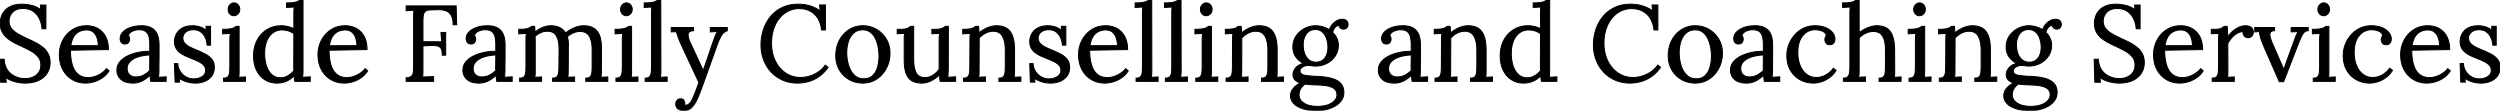 <svg width="2320" height="102.6" viewBox="0 0 2320 102.6" xmlns="http://www.w3.org/2000/svg"><g id="svgGroup" stroke-linecap="round" fill-rule="evenodd" font-size="9pt" stroke="#000" stroke-width="0.25mm" fill="#000" style="stroke:#000;stroke-width:0.25mm;fill:#000"><path d="M 502.6 75.5 L 482.2 75.5 L 482.2 72.5 A 9.685 9.685 0 0 0 483.713 72.391 Q 484.487 72.268 485.092 72.007 A 3.477 3.477 0 0 0 486.5 70.95 Q 487.474 69.691 487.789 67.642 A 12.498 12.498 0 0 0 487.9 66.65 A 70.533 70.533 0 0 0 488.037 64.081 Q 488.084 62.764 488.096 61.296 A 123.243 123.243 0 0 0 488.1 60.3 L 488.1 37.5 Q 488.1 35.9 488.15 34.3 A 22.741 22.741 0 0 1 488.412 31.529 A 25.552 25.552 0 0 1 488.5 31 Q 486.7 31.1 484.95 31.2 Q 483.2 31.3 481.4 31.4 L 481.4 27.2 Q 485.01 27.2 487.173 26.931 A 17.1 17.1 0 0 0 488.05 26.8 A 21.267 21.267 0 0 0 489.225 26.559 Q 490.609 26.231 491.4 25.8 A 9.587 9.587 0 0 0 492.286 25.256 Q 492.737 24.942 493.093 24.604 A 5.68 5.68 0 0 0 493.2 24.5 L 496.1 24.5 A 12.09 12.09 0 0 1 496.255 25.503 Q 496.306 25.958 496.334 26.46 A 20.041 20.041 0 0 1 496.35 26.8 A 118.942 118.942 0 0 0 496.403 28.014 Q 496.434 28.636 496.473 29.33 A 208.715 208.715 0 0 0 496.5 29.8 A 25.575 25.575 0 0 1 502.796 25.814 A 28.9 28.9 0 0 1 503.4 25.55 A 20.695 20.695 0 0 1 508.762 24.061 A 18.577 18.577 0 0 1 511.2 23.9 Q 516.2 23.9 519.6 25.7 Q 523 27.5 524.9 30.6 Q 528.3 27.8 532.75 25.85 Q 537.2 23.9 541.5 23.9 Q 550.2 23.9 554.3 29.15 A 15.173 15.173 0 0 1 556.604 33.525 Q 558.332 38.475 558.2 46.3 L 558.1 64.9 A 137.434 137.434 0 0 1 558.09 66.564 Q 558.081 67.325 558.063 68.005 A 79.225 79.225 0 0 1 558.05 68.45 A 21.862 21.862 0 0 1 557.863 70.652 A 25.711 25.711 0 0 1 557.7 71.7 Q 559.3 71.6 560.85 71.55 Q 562.4 71.5 564 71.4 L 564 75.5 L 543.6 75.5 L 543.6 72.5 A 9.685 9.685 0 0 0 545.113 72.391 Q 545.887 72.268 546.492 72.007 A 3.477 3.477 0 0 0 547.9 70.95 Q 548.874 69.691 549.189 67.642 A 12.498 12.498 0 0 0 549.3 66.65 A 70.533 70.533 0 0 0 549.437 64.081 Q 549.484 62.764 549.496 61.296 A 123.243 123.243 0 0 0 549.5 60.3 L 549.5 46.3 A 43.345 43.345 0 0 0 549.282 41.803 Q 548.787 37.066 547.162 34.096 A 11.83 11.83 0 0 0 546.75 33.4 Q 544.063 29.198 538.367 29.198 A 15.729 15.729 0 0 0 538.1 29.2 A 14.537 14.537 0 0 0 533.062 30.124 A 17.323 17.323 0 0 0 531.9 30.6 Q 528.8 32 526.5 34.1 A 19.943 19.943 0 0 1 527.069 36.418 A 23.496 23.496 0 0 1 527.25 37.55 A 28.365 28.365 0 0 1 527.496 40.902 A 31.557 31.557 0 0 1 527.5 41.4 Q 527.4 47.2 527.4 53.1 Q 527.4 59 527.3 64.9 A 137.434 137.434 0 0 1 527.29 66.564 Q 527.281 67.325 527.263 68.005 A 79.225 79.225 0 0 1 527.25 68.45 A 21.862 21.862 0 0 1 527.063 70.652 A 25.711 25.711 0 0 1 526.9 71.7 Q 528.5 71.6 530.05 71.55 Q 531.6 71.5 533.2 71.4 L 533.2 75.5 L 512.8 75.5 L 512.8 72.5 A 9.69 9.69 0 0 0 514.269 72.397 Q 516.169 72.105 517.025 70.983 A 2.991 2.991 0 0 0 517.05 70.95 A 6.209 6.209 0 0 0 517.881 69.372 Q 518.148 68.641 518.304 67.76 A 13.346 13.346 0 0 0 518.45 66.65 A 56.565 56.565 0 0 0 518.621 64.081 Q 518.7 62.325 518.7 60.3 L 518.8 46.3 A 54.298 54.298 0 0 0 518.804 45.669 Q 518.804 37.889 516.512 33.674 A 12.041 12.041 0 0 0 516.3 33.3 A 8.35 8.35 0 0 0 510.245 29.175 Q 509.103 28.978 507.8 29 A 14.656 14.656 0 0 0 501.981 30.226 A 16.851 16.851 0 0 0 501.7 30.35 A 17.981 17.981 0 0 0 498.226 32.387 A 15.544 15.544 0 0 0 496.6 33.8 A 64.612 64.612 0 0 0 496.62 35.359 A 77.094 77.094 0 0 0 496.65 36.35 A 73.458 73.458 0 0 1 496.695 38.277 A 85.846 85.846 0 0 1 496.7 39.2 L 496.7 64.9 A 137.434 137.434 0 0 1 496.69 66.564 Q 496.681 67.325 496.663 68.005 A 79.225 79.225 0 0 1 496.65 68.45 A 21.862 21.862 0 0 1 496.463 70.652 A 25.711 25.711 0 0 1 496.3 71.7 Q 497.9 71.6 499.45 71.55 Q 501 71.5 502.6 71.4 L 502.6 75.5 Z M 42.6 26.7 L 39 26.7 Q 38.7 21.9 36.7 17.6 Q 34.7 13.3 30.9 10.6 A 14.043 14.043 0 0 0 25.883 8.399 Q 23.735 7.9 21.2 7.9 A 17.577 17.577 0 0 0 17.443 8.277 Q 15.019 8.807 13.214 10.085 A 10.062 10.062 0 0 0 11.7 11.4 Q 8.4 14.9 8.4 19.6 A 12.151 12.151 0 0 0 8.876 23.073 A 9.844 9.844 0 0 0 10.8 26.65 Q 13.2 29.5 17.05 31.65 A 121.693 121.693 0 0 0 23.867 35.171 A 135.734 135.734 0 0 0 25.2 35.8 Q 29 37.5 32.8 39.45 A 40.797 40.797 0 0 1 38.714 43.132 A 37.012 37.012 0 0 1 39.7 43.9 Q 42.8 46.4 44.65 49.85 A 15.147 15.147 0 0 1 46.171 54.29 A 20.993 20.993 0 0 1 46.5 58.1 A 18.745 18.745 0 0 1 45.48 64.355 A 17.042 17.042 0 0 1 43.75 67.9 A 17.683 17.683 0 0 1 38.103 73.4 A 22.378 22.378 0 0 1 35.8 74.65 Q 31.124 76.853 24.587 77.075 A 43.842 43.842 0 0 1 23.1 77.1 Q 18.6 77.1 13.8 75.8 A 29.988 29.988 0 0 1 8.101 73.642 A 25.673 25.673 0 0 1 5.3 72 L 5.8 76.3 L 0.6 76.3 L 0 55 L 3.9 55 A 23.397 23.397 0 0 0 4.846 60.548 A 15.736 15.736 0 0 0 10 68.35 A 20.267 20.267 0 0 0 21.561 72.829 A 26.022 26.022 0 0 0 23.5 72.9 A 18.355 18.355 0 0 0 28.688 72.183 A 16.614 16.614 0 0 0 30.7 71.45 Q 34 70 35.95 67.2 A 10.732 10.732 0 0 0 37.71 62.783 A 14.364 14.364 0 0 0 37.9 60.4 A 13.903 13.903 0 0 0 37.473 56.87 A 10.555 10.555 0 0 0 35.5 52.9 A 20.436 20.436 0 0 0 31.591 49.191 A 25.401 25.401 0 0 0 29.3 47.7 Q 25.5 45.5 21.2 43.5 Q 17.4 41.8 13.7 39.9 Q 10 38 6.95 35.55 Q 3.9 33.1 2.05 29.7 A 14.71 14.71 0 0 1 0.554 25.432 Q 0.2 23.6 0.2 21.5 A 17.295 17.295 0 0 1 0.483 18.459 A 22.983 22.983 0 0 1 1.1 15.9 A 15.699 15.699 0 0 1 3.033 11.805 A 19.382 19.382 0 0 1 4.25 10.15 Q 6.5 7.4 10.45 5.65 A 18.444 18.444 0 0 1 14.165 4.485 Q 15.92 4.119 17.956 3.982 A 37.891 37.891 0 0 1 20.5 3.9 Q 24.3 3.9 29.05 4.95 Q 33.8 6 37.9 9 L 37.5 4.7 L 42.6 4.7 L 42.6 26.7 Z M 1986 26.7 L 1982.4 26.7 Q 1982.1 21.9 1980.1 17.6 Q 1978.1 13.3 1974.3 10.6 A 14.043 14.043 0 0 0 1969.283 8.399 Q 1967.135 7.9 1964.6 7.9 A 17.577 17.577 0 0 0 1960.843 8.277 Q 1958.419 8.807 1956.614 10.085 A 10.062 10.062 0 0 0 1955.1 11.4 Q 1951.8 14.9 1951.8 19.6 A 12.151 12.151 0 0 0 1952.276 23.073 A 9.844 9.844 0 0 0 1954.2 26.65 Q 1956.6 29.5 1960.45 31.65 A 121.693 121.693 0 0 0 1967.267 35.171 A 135.734 135.734 0 0 0 1968.6 35.8 Q 1972.4 37.5 1976.2 39.45 A 40.797 40.797 0 0 1 1982.114 43.132 A 37.012 37.012 0 0 1 1983.1 43.9 Q 1986.2 46.4 1988.05 49.85 A 15.147 15.147 0 0 1 1989.571 54.29 A 20.993 20.993 0 0 1 1989.9 58.1 A 18.745 18.745 0 0 1 1988.88 64.355 A 17.042 17.042 0 0 1 1987.15 67.9 A 17.683 17.683 0 0 1 1981.503 73.4 A 22.378 22.378 0 0 1 1979.2 74.65 Q 1974.524 76.853 1967.987 77.075 A 43.842 43.842 0 0 1 1966.5 77.1 Q 1962 77.1 1957.2 75.8 A 29.988 29.988 0 0 1 1951.501 73.642 A 25.673 25.673 0 0 1 1948.7 72 L 1949.2 76.3 L 1944 76.3 L 1943.4 55 L 1947.3 55 A 23.397 23.397 0 0 0 1948.246 60.548 A 15.736 15.736 0 0 0 1953.4 68.35 A 20.267 20.267 0 0 0 1964.961 72.829 A 26.022 26.022 0 0 0 1966.9 72.9 A 18.355 18.355 0 0 0 1972.088 72.183 A 16.614 16.614 0 0 0 1974.1 71.45 Q 1977.4 70 1979.35 67.2 A 10.732 10.732 0 0 0 1981.11 62.783 A 14.364 14.364 0 0 0 1981.3 60.4 A 13.903 13.903 0 0 0 1980.873 56.87 A 10.555 10.555 0 0 0 1978.9 52.9 A 20.436 20.436 0 0 0 1974.991 49.191 A 25.401 25.401 0 0 0 1972.7 47.7 Q 1968.9 45.5 1964.6 43.5 Q 1960.8 41.8 1957.1 39.9 Q 1953.4 38 1950.35 35.55 Q 1947.3 33.1 1945.45 29.7 A 14.71 14.71 0 0 1 1943.954 25.432 Q 1943.6 23.6 1943.6 21.5 A 17.295 17.295 0 0 1 1943.883 18.459 A 22.983 22.983 0 0 1 1944.5 15.9 A 15.699 15.699 0 0 1 1946.433 11.805 A 19.382 19.382 0 0 1 1947.65 10.15 Q 1949.9 7.4 1953.85 5.65 A 18.444 18.444 0 0 1 1957.565 4.485 Q 1959.32 4.119 1961.356 3.982 A 37.891 37.891 0 0 1 1963.9 3.9 Q 1967.7 3.9 1972.45 4.95 Q 1977.2 6 1981.3 9 L 1980.9 4.7 L 1986 4.7 L 1986 26.7 Z M 1743.8 75.5 L 1743.8 72.5 A 9.685 9.685 0 0 0 1745.313 72.391 Q 1746.087 72.268 1746.692 72.007 A 3.477 3.477 0 0 0 1748.1 70.95 Q 1749.074 69.691 1749.389 67.642 A 12.498 12.498 0 0 0 1749.5 66.65 A 70.533 70.533 0 0 0 1749.637 64.081 Q 1749.684 62.764 1749.696 61.296 A 123.243 123.243 0 0 0 1749.7 60.3 L 1749.7 46.3 A 43.345 43.345 0 0 0 1749.482 41.803 Q 1748.987 37.066 1747.362 34.096 A 11.83 11.83 0 0 0 1746.95 33.4 Q 1744.263 29.198 1738.567 29.198 A 15.729 15.729 0 0 0 1738.3 29.2 Q 1734.6 29.3 1731.05 31 A 17.931 17.931 0 0 0 1727.483 33.229 A 14.949 14.949 0 0 0 1725.3 35.4 L 1725.3 64.9 Q 1725.3 66.619 1725.226 68.005 A 39.767 39.767 0 0 1 1725.2 68.45 A 28.318 28.318 0 0 1 1724.968 70.652 A 33.189 33.189 0 0 1 1724.8 71.7 Q 1726.4 71.6 1727.95 71.55 Q 1729.5 71.5 1731.1 71.4 L 1731.1 75.5 L 1710.7 75.5 L 1710.7 72.5 A 9.685 9.685 0 0 0 1712.213 72.391 Q 1712.987 72.268 1713.592 72.007 A 3.477 3.477 0 0 0 1715 70.95 Q 1715.973 69.693 1716.321 67.648 A 12.899 12.899 0 0 0 1716.45 66.65 A 56.565 56.565 0 0 0 1716.621 64.081 Q 1716.7 62.325 1716.7 60.3 L 1716.7 13 A 92.179 92.179 0 0 1 1716.727 10.731 A 79.506 79.506 0 0 1 1716.75 9.95 A 39.543 39.543 0 0 1 1716.809 8.785 Q 1716.842 8.268 1716.89 7.696 A 74.722 74.722 0 0 1 1717 6.5 Q 1715.2 6.6 1713.45 6.7 Q 1711.7 6.8 1709.9 6.9 L 1709.9 2.7 Q 1714.3 2.7 1716.75 2.3 A 25.457 25.457 0 0 0 1718.099 2.045 Q 1719.361 1.768 1720.187 1.418 A 6.115 6.115 0 0 0 1720.45 1.3 Q 1721.407 0.841 1722.042 0.323 A 4.786 4.786 0 0 0 1722.4 0 L 1725.3 0 L 1725.3 30.5 Q 1727.5 28.6 1730.25 27.15 Q 1733 25.7 1735.95 24.8 Q 1738.9 23.9 1741.7 23.9 A 21.798 21.798 0 0 1 1746.438 24.38 Q 1749.389 25.038 1751.539 26.596 A 11.735 11.735 0 0 1 1754.25 29.35 A 17.508 17.508 0 0 1 1756.494 33.93 Q 1757.972 38.354 1758.171 44.84 A 66.107 66.107 0 0 1 1758.2 46.3 L 1758.3 64.9 A 137.434 137.434 0 0 1 1758.29 66.564 Q 1758.281 67.325 1758.263 68.005 A 79.225 79.225 0 0 1 1758.25 68.45 A 21.862 21.862 0 0 1 1758.063 70.652 A 25.711 25.711 0 0 1 1757.9 71.7 Q 1759.5 71.6 1761.05 71.55 Q 1762.6 71.5 1764.2 71.4 L 1764.2 75.5 L 1743.8 75.5 Z M 402.4 75.5 L 376.9 75.5 L 376.9 72.2 Q 380.065 72.033 381.565 70.93 A 3.556 3.556 0 0 0 382.1 70.45 A 5.583 5.583 0 0 0 383.246 68.43 Q 383.581 67.418 383.65 66.15 Q 383.79 63.583 383.799 60.362 A 159.839 159.839 0 0 0 383.8 59.9 L 383.8 16.7 A 73.471 73.471 0 0 1 383.856 13.784 A 65.473 65.473 0 0 1 383.9 12.85 Q 384 11 384.1 9.5 L 380.5 9.7 L 376.9 9.9 L 376.9 5.5 L 423.3 5.5 L 423.8 23 L 420.5 23 Q 420.5 17.321 418.74 14.283 A 8.467 8.467 0 0 0 418.6 14.05 A 10.351 10.351 0 0 0 416.478 11.565 A 8.861 8.861 0 0 0 413.6 9.95 A 18.128 18.128 0 0 0 409.533 9.095 Q 408.476 8.991 407.356 8.991 A 24.921 24.921 0 0 0 406.7 9 L 399.4 9.2 A 13.316 13.316 0 0 0 397.621 9.359 Q 395.653 9.68 394.614 10.626 A 3.498 3.498 0 0 0 394.3 10.95 A 6.419 6.419 0 0 0 393.066 13.262 Q 392.8 14.134 392.711 15.162 A 11.346 11.346 0 0 0 392.7 15.3 A 68.142 68.142 0 0 0 392.563 17.816 Q 392.516 19.102 392.504 20.531 A 116.68 116.68 0 0 0 392.5 21.5 L 392.5 38.7 L 409.9 38.8 L 409.2 30.1 L 413.6 30.1 L 413.6 51.2 L 410.4 51.2 Q 410.4 46.7 409.15 44.8 A 5.016 5.016 0 0 0 406.373 42.747 A 7.185 7.185 0 0 0 405.3 42.5 Q 402.7 42.1 398.5 42.3 L 392.5 42.6 L 392.5 63.6 A 248.19 248.19 0 0 1 392.493 65.52 Q 392.487 66.275 392.476 66.958 A 130.847 130.847 0 0 1 392.45 68.25 A 37.82 37.82 0 0 1 392.393 69.594 Q 392.356 70.204 392.299 70.73 A 16.926 16.926 0 0 1 392.2 71.5 Q 393.9 71.4 395.6 71.35 Q 397.3 71.3 399 71.2 Q 400.7 71.1 402.4 71.1 L 402.4 75.5 Z M 766 27.8 L 762.4 27.8 Q 761.4 18.4 755.85 13.2 A 18.99 18.99 0 0 0 745.256 8.249 A 25.991 25.991 0 0 0 741.6 8 Q 736.3 8 731.65 10.25 A 24.277 24.277 0 0 0 723.72 16.439 A 27.863 27.863 0 0 0 723.5 16.7 A 29.39 29.39 0 0 0 719.396 23.279 A 36.374 36.374 0 0 0 718 26.8 A 37.143 37.143 0 0 0 716.336 34.282 A 48.477 48.477 0 0 0 716 40.1 Q 716 49.5 719.6 56.7 A 30.224 30.224 0 0 0 724.441 63.787 A 26.184 26.184 0 0 0 729.3 67.9 Q 735.4 71.9 742.8 71.9 A 29.569 29.569 0 0 0 754.417 69.477 A 34.379 34.379 0 0 0 755.6 68.95 Q 761.9 66 765.9 60.4 L 768.5 62.5 A 41.91 41.91 0 0 1 764.351 67.402 A 30.482 30.482 0 0 1 759.2 71.6 A 35.788 35.788 0 0 1 753.902 74.421 A 28.284 28.284 0 0 1 749.25 75.95 A 47.842 47.842 0 0 1 744.796 76.775 Q 742.378 77.1 740.2 77.1 A 36.263 36.263 0 0 1 731.104 75.992 A 31.695 31.695 0 0 1 726.45 74.4 Q 720.2 71.7 715.65 66.85 Q 711.1 62 708.65 55.55 A 38.142 38.142 0 0 1 706.261 43.947 A 44.462 44.462 0 0 1 706.2 41.6 Q 706.2 34.5 708.35 27.8 Q 710.5 21.1 714.8 15.7 A 30.983 30.983 0 0 1 725.243 7.302 A 35.614 35.614 0 0 1 725.65 7.1 A 30.961 30.961 0 0 1 734.431 4.388 A 41.174 41.174 0 0 1 740.9 3.9 A 37.419 37.419 0 0 1 749.604 4.89 A 34.181 34.181 0 0 1 751.5 5.4 A 35.039 35.039 0 0 1 760.523 9.619 A 39.323 39.323 0 0 1 761.1 10 L 760.6 4.6 L 766 4.6 L 766 27.8 Z M 1538.5 27.8 L 1534.9 27.8 Q 1533.9 18.4 1528.35 13.2 A 18.99 18.99 0 0 0 1517.756 8.249 A 25.991 25.991 0 0 0 1514.1 8 Q 1508.8 8 1504.15 10.25 A 24.277 24.277 0 0 0 1496.22 16.439 A 27.863 27.863 0 0 0 1496 16.7 A 29.39 29.39 0 0 0 1491.896 23.279 A 36.374 36.374 0 0 0 1490.5 26.8 A 37.143 37.143 0 0 0 1488.836 34.282 A 48.477 48.477 0 0 0 1488.5 40.1 Q 1488.5 49.5 1492.1 56.7 A 30.224 30.224 0 0 0 1496.941 63.787 A 26.184 26.184 0 0 0 1501.8 67.9 Q 1507.9 71.9 1515.3 71.9 A 29.569 29.569 0 0 0 1526.917 69.477 A 34.379 34.379 0 0 0 1528.1 68.95 Q 1534.4 66 1538.4 60.4 L 1541 62.5 A 41.91 41.91 0 0 1 1536.851 67.402 A 30.482 30.482 0 0 1 1531.7 71.6 A 35.788 35.788 0 0 1 1526.402 74.421 A 28.284 28.284 0 0 1 1521.75 75.95 A 47.842 47.842 0 0 1 1517.296 76.775 Q 1514.878 77.1 1512.7 77.1 A 36.263 36.263 0 0 1 1503.604 75.992 A 31.695 31.695 0 0 1 1498.95 74.4 Q 1492.7 71.7 1488.15 66.85 Q 1483.6 62 1481.15 55.55 A 38.142 38.142 0 0 1 1478.761 43.947 A 44.462 44.462 0 0 1 1478.7 41.6 Q 1478.7 34.5 1480.85 27.8 Q 1483 21.1 1487.3 15.7 A 30.983 30.983 0 0 1 1497.743 7.302 A 35.614 35.614 0 0 1 1498.15 7.1 A 30.961 30.961 0 0 1 1506.931 4.388 A 41.174 41.174 0 0 1 1513.4 3.9 A 37.419 37.419 0 0 1 1522.104 4.89 A 34.181 34.181 0 0 1 1524 5.4 A 35.039 35.039 0 0 1 1533.023 9.619 A 39.323 39.323 0 0 1 1533.6 10 L 1533.1 4.6 L 1538.5 4.6 L 1538.5 27.8 Z M 648.6 76.6 L 633 43.2 Q 630.857 38.584 629.699 35.531 A 48.371 48.371 0 0 1 629.25 34.3 A 133.48 133.48 0 0 1 628.722 32.756 Q 628.017 30.652 627.715 29.459 A 17.779 17.779 0 0 1 627.7 29.4 L 622.9 29.6 L 622.9 25.5 L 643.6 25.5 L 643.6 28.5 L 643.2 28.5 A 9.467 9.467 0 0 0 641.544 28.753 Q 638.913 29.423 638.6 31.65 A 5.469 5.469 0 0 0 638.55 32.28 Q 638.483 35.108 640.9 40.3 L 652.6 65.4 Q 654.9 59 657 52.75 Q 659.1 46.5 661.2 40.3 A 2799.244 2799.244 0 0 0 662.638 36.335 A 3084.589 3084.589 0 0 0 662.85 35.75 Q 663.7 33.4 664.55 31.55 Q 665.4 29.7 666.1 29.2 L 659.2 29.6 L 659.2 25.5 L 674.9 25.5 L 674.9 28.5 Q 671.2 29.9 669.35 33.15 Q 667.5 36.4 665.6 41.5 L 653.1 76.4 Q 650.803 82.831 648.799 87.768 A 171.16 171.16 0 0 1 647.6 90.65 A 42.619 42.619 0 0 1 645.822 94.341 Q 644.85 96.12 643.811 97.528 A 18.756 18.756 0 0 1 642.1 99.55 Q 639.1 102.6 634.6 102.6 Q 631.5 102.6 629.3 101.1 Q 627.1 99.6 627.1 96.5 A 5.121 5.121 0 0 1 628.172 93.365 A 6.423 6.423 0 0 1 628.3 93.2 Q 629.495 91.706 631.384 91.7 A 4.772 4.772 0 0 1 631.4 91.7 Q 633.089 91.63 634.011 92.402 A 2.65 2.65 0 0 1 634.65 93.2 Q 635.228 94.288 635.413 95.191 A 4.036 4.036 0 0 1 635.5 96 L 635.5 96.65 A 2.785 2.785 0 0 1 635.468 97.06 A 3.572 3.572 0 0 1 635.4 97.4 A 0.851 0.851 0 0 0 635.608 97.497 Q 635.925 97.6 636.5 97.6 Q 637.7 97.6 639.1 96.6 Q 640.402 95.67 641.444 93.963 A 13.164 13.164 0 0 0 641.6 93.7 A 25.28 25.28 0 0 0 642.412 92.2 Q 643.183 90.664 644.085 88.49 A 100.919 100.919 0 0 0 644.65 87.1 A 260.567 260.567 0 0 0 646.026 83.561 Q 647.225 80.413 648.6 76.6 Z M 1208.1 100.6 A 27.858 27.858 0 0 0 1212.138 101.708 Q 1216.588 102.6 1222.6 102.6 Q 1227 102.6 1231.35 101.5 A 33.443 33.443 0 0 0 1232.953 101.052 A 29.018 29.018 0 0 0 1239.25 98.3 Q 1242.8 96.2 1244.95 93.05 Q 1247.1 89.9 1247.1 85.9 A 19.484 19.484 0 0 0 1247.098 85.648 Q 1247.074 83.768 1246.685 82.166 A 10.539 10.539 0 0 0 1244.15 77.35 A 12.957 12.957 0 0 0 1243.034 76.294 Q 1241.508 75.009 1239.466 74.057 A 23.598 23.598 0 0 0 1235.7 72.7 Q 1232.434 71.809 1228.393 71.342 A 77.697 77.697 0 0 0 1222.5 70.9 A 196.868 196.868 0 0 1 1221.876 70.872 Q 1217.529 70.669 1214.336 70.322 A 58.772 58.772 0 0 1 1211.5 69.95 A 14.949 14.949 0 0 1 1211.301 69.917 Q 1209.296 69.571 1208.112 68.79 A 3.615 3.615 0 0 1 1206.6 66.9 Q 1205.9 64.4 1208.2 62.6 A 7.5 7.5 0 0 1 1208.688 62.249 Q 1209.969 61.402 1211.634 61.05 A 12.408 12.408 0 0 1 1214.2 60.8 A 28.745 28.745 0 0 1 1215.105 60.814 Q 1216.528 60.859 1217.6 61.05 Q 1219 61.3 1220.9 61.3 Q 1226.5 61.3 1231.3 58.85 Q 1236.1 56.4 1239.05 52 A 17.227 17.227 0 0 0 1240.672 48.974 A 18.099 18.099 0 0 0 1242 42 Q 1242 38.5 1240.55 35.4 Q 1239.1 32.3 1236.7 30.1 Q 1237.2 27.8 1238.6 25.85 A 5.618 5.618 0 0 1 1240.336 24.251 A 6.175 6.175 0 0 1 1242.5 23.5 Q 1242.8 25 1243.9 26 A 3.7 3.7 0 0 0 1245.384 26.825 A 4.734 4.734 0 0 0 1246.7 27 Q 1247.503 27 1248.142 26.824 A 3.347 3.347 0 0 0 1249.25 26.3 A 4.663 4.663 0 0 0 1249.533 26.074 A 3.795 3.795 0 0 0 1250.6 24.6 A 7.507 7.507 0 0 0 1250.795 24.054 Q 1251 23.401 1251 22.9 A 6.562 6.562 0 0 0 1250.878 21.602 A 4.499 4.499 0 0 0 1249.65 19.25 Q 1248.3 17.9 1245.7 17.9 Q 1243.1 17.9 1240.7 19.15 A 13.321 13.321 0 0 0 1239.963 19.564 A 14.136 14.136 0 0 0 1236.45 22.6 Q 1234.6 24.8 1233.6 27.6 Q 1230.8 25.8 1227.5 24.85 Q 1224.2 23.9 1220.9 23.9 Q 1215.7 23.9 1210.85 26.35 Q 1206 28.8 1202.9 33.25 A 16.723 16.723 0 0 0 1200.624 37.925 A 19.565 19.565 0 0 0 1199.8 43.7 Q 1199.8 48.9 1202.55 52.8 A 17.917 17.917 0 0 0 1204.449 55.071 A 19.26 19.26 0 0 0 1209.9 58.9 A 14.961 14.961 0 0 0 1209.222 59.024 A 11.87 11.87 0 0 0 1202.7 62.65 A 12.447 12.447 0 0 0 1201.345 64.404 A 8.828 8.828 0 0 0 1199.9 69.2 A 8.875 8.875 0 0 0 1200.038 70.802 A 6.187 6.187 0 0 0 1201.75 74.15 Q 1202.848 75.248 1204.423 76.082 A 16.604 16.604 0 0 0 1206.8 77.1 A 12.251 12.251 0 0 0 1206.447 77.248 Q 1205.492 77.665 1204.503 78.285 A 20.84 20.84 0 0 0 1202.65 79.6 Q 1200.5 81.3 1199.05 83.65 A 9.395 9.395 0 0 0 1197.997 86.06 A 11.219 11.219 0 0 0 1197.6 89.1 Q 1197.6 92.4 1200.1 95.5 A 12.076 12.076 0 0 0 1201.972 97.344 Q 1204.332 99.23 1208.1 100.6 Z M 1870 100.6 A 27.858 27.858 0 0 0 1874.038 101.708 Q 1878.488 102.6 1884.5 102.6 Q 1888.9 102.6 1893.25 101.5 A 33.443 33.443 0 0 0 1894.853 101.052 A 29.018 29.018 0 0 0 1901.15 98.3 Q 1904.7 96.2 1906.85 93.05 Q 1909 89.9 1909 85.9 A 19.484 19.484 0 0 0 1908.998 85.648 Q 1908.974 83.768 1908.585 82.166 A 10.539 10.539 0 0 0 1906.05 77.35 A 12.957 12.957 0 0 0 1904.934 76.294 Q 1903.408 75.009 1901.366 74.057 A 23.598 23.598 0 0 0 1897.6 72.7 Q 1894.334 71.809 1890.293 71.342 A 77.697 77.697 0 0 0 1884.4 70.9 A 196.868 196.868 0 0 1 1883.776 70.872 Q 1879.429 70.669 1876.236 70.322 A 58.772 58.772 0 0 1 1873.4 69.95 A 14.949 14.949 0 0 1 1873.201 69.917 Q 1871.196 69.571 1870.012 68.79 A 3.615 3.615 0 0 1 1868.5 66.9 Q 1867.8 64.4 1870.1 62.6 A 7.5 7.5 0 0 1 1870.588 62.249 Q 1871.869 61.402 1873.534 61.05 A 12.408 12.408 0 0 1 1876.1 60.8 A 28.745 28.745 0 0 1 1877.005 60.814 Q 1878.428 60.859 1879.5 61.05 Q 1880.9 61.3 1882.8 61.3 Q 1888.4 61.3 1893.2 58.85 Q 1898 56.4 1900.95 52 A 17.227 17.227 0 0 0 1902.572 48.974 A 18.099 18.099 0 0 0 1903.9 42 Q 1903.9 38.5 1902.45 35.4 Q 1901 32.3 1898.6 30.1 Q 1899.1 27.8 1900.5 25.85 A 5.618 5.618 0 0 1 1902.236 24.251 A 6.175 6.175 0 0 1 1904.4 23.5 Q 1904.7 25 1905.8 26 A 3.7 3.7 0 0 0 1907.284 26.825 A 4.734 4.734 0 0 0 1908.6 27 Q 1909.403 27 1910.042 26.824 A 3.347 3.347 0 0 0 1911.15 26.3 A 4.663 4.663 0 0 0 1911.433 26.074 A 3.795 3.795 0 0 0 1912.5 24.6 A 7.507 7.507 0 0 0 1912.695 24.054 Q 1912.9 23.401 1912.9 22.9 A 6.562 6.562 0 0 0 1912.778 21.602 A 4.499 4.499 0 0 0 1911.55 19.25 Q 1910.2 17.9 1907.6 17.9 Q 1905 17.9 1902.6 19.15 A 13.321 13.321 0 0 0 1901.863 19.564 A 14.136 14.136 0 0 0 1898.35 22.6 Q 1896.5 24.8 1895.5 27.6 Q 1892.7 25.8 1889.4 24.85 Q 1886.1 23.9 1882.8 23.9 Q 1877.6 23.9 1872.75 26.35 Q 1867.9 28.8 1864.8 33.25 A 16.723 16.723 0 0 0 1862.524 37.925 A 19.565 19.565 0 0 0 1861.7 43.7 Q 1861.7 48.9 1864.45 52.8 A 17.917 17.917 0 0 0 1866.349 55.071 A 19.26 19.26 0 0 0 1871.8 58.9 A 14.961 14.961 0 0 0 1871.122 59.024 A 11.87 11.87 0 0 0 1864.6 62.65 A 12.447 12.447 0 0 0 1863.245 64.404 A 8.828 8.828 0 0 0 1861.8 69.2 A 8.875 8.875 0 0 0 1861.938 70.802 A 6.187 6.187 0 0 0 1863.65 74.15 Q 1864.748 75.248 1866.323 76.082 A 16.604 16.604 0 0 0 1868.7 77.1 A 12.251 12.251 0 0 0 1868.347 77.248 Q 1867.392 77.665 1866.403 78.285 A 20.84 20.84 0 0 0 1864.55 79.6 Q 1862.4 81.3 1860.95 83.65 A 9.395 9.395 0 0 0 1859.897 86.06 A 11.219 11.219 0 0 0 1859.5 89.1 Q 1859.5 92.4 1862 95.5 A 12.076 12.076 0 0 0 1863.872 97.344 Q 1866.232 99.23 1870 100.6 Z M 914.5 75.5 L 894.1 75.5 L 894.1 72.5 A 9.685 9.685 0 0 0 895.613 72.391 Q 896.387 72.268 896.992 72.007 A 3.477 3.477 0 0 0 898.4 70.95 Q 899.374 69.691 899.689 67.642 A 12.498 12.498 0 0 0 899.8 66.65 A 70.533 70.533 0 0 0 899.937 64.081 Q 899.984 62.764 899.996 61.296 A 123.243 123.243 0 0 0 900 60.3 L 900.1 37.5 Q 900.1 35.9 900.15 34.3 A 22.741 22.741 0 0 1 900.412 31.529 A 25.552 25.552 0 0 1 900.5 31 Q 898.7 31.1 896.95 31.2 Q 895.2 31.3 893.4 31.4 L 893.4 27.2 Q 897.01 27.2 899.173 26.931 A 17.1 17.1 0 0 0 900.05 26.8 A 21.267 21.267 0 0 0 901.225 26.559 Q 902.609 26.231 903.4 25.8 A 9.587 9.587 0 0 0 904.286 25.256 Q 904.737 24.942 905.093 24.604 A 5.68 5.68 0 0 0 905.2 24.5 L 908.1 24.5 Q 908.193 25.154 908.243 25.981 A 26.065 26.065 0 0 1 908.25 26.1 Q 908.3 27 908.4 28.1 A 23.029 23.029 0 0 1 908.472 29.197 Q 908.5 29.856 908.5 30.6 Q 910.7 28.7 913.35 27.2 Q 916 25.7 918.95 24.8 A 20.187 20.187 0 0 1 924.074 23.914 A 18.762 18.762 0 0 1 924.8 23.9 A 21.852 21.852 0 0 1 929.665 24.406 Q 932.824 25.128 935.095 26.878 A 12.263 12.263 0 0 1 937.5 29.35 A 17.082 17.082 0 0 1 939.858 34.049 Q 941.5 38.933 941.5 46.3 L 941.5 64.9 A 137.434 137.434 0 0 1 941.49 66.564 Q 941.481 67.325 941.463 68.005 A 79.225 79.225 0 0 1 941.45 68.45 A 21.862 21.862 0 0 1 941.263 70.652 A 25.711 25.711 0 0 1 941.1 71.7 Q 942.7 71.6 944.25 71.55 Q 945.8 71.5 947.4 71.4 L 947.4 75.5 L 927 75.5 L 927 72.5 A 9.685 9.685 0 0 0 928.513 72.391 Q 929.287 72.268 929.892 72.007 A 3.477 3.477 0 0 0 931.3 70.95 Q 932.274 69.691 932.589 67.642 A 12.498 12.498 0 0 0 932.7 66.65 A 70.533 70.533 0 0 0 932.837 64.081 Q 932.884 62.764 932.896 61.296 A 123.243 123.243 0 0 0 932.9 60.3 L 932.9 46.3 A 43.954 43.954 0 0 0 932.607 41.564 Q 932.022 36.712 930.283 33.689 A 12.372 12.372 0 0 0 930.05 33.3 Q 927.3 28.9 921.4 29 A 15.799 15.799 0 0 0 915.215 30.477 A 18.632 18.632 0 0 0 914.35 30.9 Q 910.9 32.7 908.6 35.5 Q 908.699 36.294 908.7 37.284 A 20.297 20.297 0 0 1 908.7 37.3 L 908.7 39.4 L 908.6 64.9 A 137.434 137.434 0 0 1 908.59 66.564 Q 908.581 67.325 908.563 68.005 A 79.225 79.225 0 0 1 908.55 68.45 A 21.862 21.862 0 0 1 908.363 70.652 A 25.711 25.711 0 0 1 908.2 71.7 Q 909.8 71.6 911.35 71.55 Q 912.9 71.5 914.5 71.4 L 914.5 75.5 Z M 1158.2 75.5 L 1137.8 75.5 L 1137.8 72.5 A 9.685 9.685 0 0 0 1139.313 72.391 Q 1140.087 72.268 1140.692 72.007 A 3.477 3.477 0 0 0 1142.1 70.95 Q 1143.074 69.691 1143.389 67.642 A 12.498 12.498 0 0 0 1143.5 66.65 A 70.533 70.533 0 0 0 1143.637 64.081 Q 1143.684 62.764 1143.696 61.296 A 123.243 123.243 0 0 0 1143.7 60.3 L 1143.8 37.5 Q 1143.8 35.9 1143.85 34.3 A 22.741 22.741 0 0 1 1144.112 31.529 A 25.552 25.552 0 0 1 1144.2 31 Q 1142.4 31.1 1140.65 31.2 Q 1138.9 31.3 1137.1 31.4 L 1137.1 27.2 Q 1140.71 27.2 1142.873 26.931 A 17.1 17.1 0 0 0 1143.75 26.8 A 21.267 21.267 0 0 0 1144.925 26.559 Q 1146.309 26.231 1147.1 25.8 A 9.587 9.587 0 0 0 1147.986 25.256 Q 1148.437 24.942 1148.793 24.604 A 5.68 5.68 0 0 0 1148.9 24.5 L 1151.8 24.5 Q 1151.893 25.154 1151.943 25.981 A 26.065 26.065 0 0 1 1151.95 26.1 Q 1152 27 1152.1 28.1 A 23.029 23.029 0 0 1 1152.172 29.197 Q 1152.2 29.856 1152.2 30.6 Q 1154.4 28.7 1157.05 27.2 Q 1159.7 25.7 1162.65 24.8 A 20.187 20.187 0 0 1 1167.774 23.914 A 18.762 18.762 0 0 1 1168.5 23.9 A 21.852 21.852 0 0 1 1173.365 24.406 Q 1176.524 25.128 1178.795 26.878 A 12.263 12.263 0 0 1 1181.2 29.35 A 17.082 17.082 0 0 1 1183.558 34.049 Q 1185.2 38.933 1185.2 46.3 L 1185.2 64.9 A 137.434 137.434 0 0 1 1185.19 66.564 Q 1185.181 67.325 1185.163 68.005 A 79.225 79.225 0 0 1 1185.15 68.45 A 21.862 21.862 0 0 1 1184.963 70.652 A 25.711 25.711 0 0 1 1184.8 71.7 Q 1186.4 71.6 1187.95 71.55 Q 1189.5 71.5 1191.1 71.4 L 1191.1 75.5 L 1170.7 75.5 L 1170.7 72.5 A 9.685 9.685 0 0 0 1172.213 72.391 Q 1172.987 72.268 1173.592 72.007 A 3.477 3.477 0 0 0 1175 70.95 Q 1175.974 69.691 1176.289 67.642 A 12.498 12.498 0 0 0 1176.4 66.65 A 70.533 70.533 0 0 0 1176.537 64.081 Q 1176.584 62.764 1176.596 61.296 A 123.243 123.243 0 0 0 1176.6 60.3 L 1176.6 46.3 A 43.954 43.954 0 0 0 1176.307 41.564 Q 1175.722 36.712 1173.983 33.689 A 12.372 12.372 0 0 0 1173.75 33.3 Q 1171 28.9 1165.1 29 A 15.799 15.799 0 0 0 1158.915 30.477 A 18.632 18.632 0 0 0 1158.05 30.9 Q 1154.6 32.7 1152.3 35.5 Q 1152.399 36.294 1152.4 37.284 A 20.297 20.297 0 0 1 1152.4 37.3 L 1152.4 39.4 L 1152.3 64.9 A 137.434 137.434 0 0 1 1152.29 66.564 Q 1152.281 67.325 1152.263 68.005 A 79.225 79.225 0 0 1 1152.25 68.45 A 21.862 21.862 0 0 1 1152.063 70.652 A 25.711 25.711 0 0 1 1151.9 71.7 Q 1153.5 71.6 1155.05 71.55 Q 1156.6 71.5 1158.2 71.4 L 1158.2 75.5 Z M 1352.1 75.5 L 1331.7 75.5 L 1331.7 72.5 A 9.685 9.685 0 0 0 1333.213 72.391 Q 1333.987 72.268 1334.592 72.007 A 3.477 3.477 0 0 0 1336 70.95 Q 1336.974 69.691 1337.289 67.642 A 12.498 12.498 0 0 0 1337.4 66.65 A 70.533 70.533 0 0 0 1337.537 64.081 Q 1337.584 62.764 1337.596 61.296 A 123.243 123.243 0 0 0 1337.6 60.3 L 1337.7 37.5 Q 1337.7 35.9 1337.75 34.3 A 22.741 22.741 0 0 1 1338.012 31.529 A 25.552 25.552 0 0 1 1338.1 31 Q 1336.3 31.1 1334.55 31.2 Q 1332.8 31.3 1331 31.4 L 1331 27.2 Q 1334.61 27.2 1336.773 26.931 A 17.1 17.1 0 0 0 1337.65 26.8 A 21.267 21.267 0 0 0 1338.825 26.559 Q 1340.209 26.231 1341 25.8 A 9.587 9.587 0 0 0 1341.886 25.256 Q 1342.337 24.942 1342.693 24.604 A 5.68 5.68 0 0 0 1342.8 24.5 L 1345.7 24.5 Q 1345.793 25.154 1345.843 25.981 A 26.065 26.065 0 0 1 1345.85 26.1 Q 1345.9 27 1346 28.1 A 23.029 23.029 0 0 1 1346.072 29.197 Q 1346.1 29.856 1346.1 30.6 Q 1348.3 28.7 1350.95 27.2 Q 1353.6 25.7 1356.55 24.8 A 20.187 20.187 0 0 1 1361.674 23.914 A 18.762 18.762 0 0 1 1362.4 23.9 A 21.852 21.852 0 0 1 1367.265 24.406 Q 1370.424 25.128 1372.695 26.878 A 12.263 12.263 0 0 1 1375.1 29.35 A 17.082 17.082 0 0 1 1377.458 34.049 Q 1379.1 38.933 1379.1 46.3 L 1379.1 64.9 A 137.434 137.434 0 0 1 1379.09 66.564 Q 1379.081 67.325 1379.063 68.005 A 79.225 79.225 0 0 1 1379.05 68.45 A 21.862 21.862 0 0 1 1378.863 70.652 A 25.711 25.711 0 0 1 1378.7 71.7 Q 1380.3 71.6 1381.85 71.55 Q 1383.4 71.5 1385 71.4 L 1385 75.5 L 1364.6 75.5 L 1364.6 72.5 A 9.685 9.685 0 0 0 1366.113 72.391 Q 1366.887 72.268 1367.492 72.007 A 3.477 3.477 0 0 0 1368.9 70.95 Q 1369.874 69.691 1370.189 67.642 A 12.498 12.498 0 0 0 1370.3 66.65 A 70.533 70.533 0 0 0 1370.437 64.081 Q 1370.484 62.764 1370.496 61.296 A 123.243 123.243 0 0 0 1370.5 60.3 L 1370.5 46.3 A 43.954 43.954 0 0 0 1370.207 41.564 Q 1369.622 36.712 1367.883 33.689 A 12.372 12.372 0 0 0 1367.65 33.3 Q 1364.9 28.9 1359 29 A 15.799 15.799 0 0 0 1352.815 30.477 A 18.632 18.632 0 0 0 1351.95 30.9 Q 1348.5 32.7 1346.2 35.5 Q 1346.299 36.294 1346.3 37.284 A 20.297 20.297 0 0 1 1346.3 37.3 L 1346.3 39.4 L 1346.2 64.9 A 137.434 137.434 0 0 1 1346.19 66.564 Q 1346.181 67.325 1346.163 68.005 A 79.225 79.225 0 0 1 1346.15 68.45 A 21.862 21.862 0 0 1 1345.963 70.652 A 25.711 25.711 0 0 1 1345.8 71.7 Q 1347.4 71.6 1348.95 71.55 Q 1350.5 71.5 1352.1 71.4 L 1352.1 75.5 Z M 1820.1 75.5 L 1799.7 75.5 L 1799.7 72.5 A 9.685 9.685 0 0 0 1801.213 72.391 Q 1801.987 72.268 1802.592 72.007 A 3.477 3.477 0 0 0 1804 70.95 Q 1804.974 69.691 1805.289 67.642 A 12.498 12.498 0 0 0 1805.4 66.65 A 70.533 70.533 0 0 0 1805.537 64.081 Q 1805.584 62.764 1805.596 61.296 A 123.243 123.243 0 0 0 1805.6 60.3 L 1805.7 37.5 Q 1805.7 35.9 1805.75 34.3 A 22.741 22.741 0 0 1 1806.012 31.529 A 25.552 25.552 0 0 1 1806.1 31 Q 1804.3 31.1 1802.55 31.2 Q 1800.8 31.3 1799 31.4 L 1799 27.2 Q 1802.61 27.2 1804.773 26.931 A 17.1 17.1 0 0 0 1805.65 26.8 A 21.267 21.267 0 0 0 1806.825 26.559 Q 1808.209 26.231 1809 25.8 A 9.587 9.587 0 0 0 1809.886 25.256 Q 1810.337 24.942 1810.693 24.604 A 5.68 5.68 0 0 0 1810.8 24.5 L 1813.7 24.5 Q 1813.793 25.154 1813.843 25.981 A 26.065 26.065 0 0 1 1813.85 26.1 Q 1813.9 27 1814 28.1 A 23.029 23.029 0 0 1 1814.072 29.197 Q 1814.1 29.856 1814.1 30.6 Q 1816.3 28.7 1818.95 27.2 Q 1821.6 25.7 1824.55 24.8 A 20.187 20.187 0 0 1 1829.674 23.914 A 18.762 18.762 0 0 1 1830.4 23.9 A 21.852 21.852 0 0 1 1835.265 24.406 Q 1838.424 25.128 1840.695 26.878 A 12.263 12.263 0 0 1 1843.1 29.35 A 17.082 17.082 0 0 1 1845.458 34.049 Q 1847.1 38.933 1847.1 46.3 L 1847.1 64.9 A 137.434 137.434 0 0 1 1847.09 66.564 Q 1847.081 67.325 1847.063 68.005 A 79.225 79.225 0 0 1 1847.05 68.45 A 21.862 21.862 0 0 1 1846.863 70.652 A 25.711 25.711 0 0 1 1846.7 71.7 Q 1848.3 71.6 1849.85 71.55 Q 1851.4 71.5 1853 71.4 L 1853 75.5 L 1832.6 75.5 L 1832.6 72.5 A 9.685 9.685 0 0 0 1834.113 72.391 Q 1834.887 72.268 1835.492 72.007 A 3.477 3.477 0 0 0 1836.9 70.95 Q 1837.874 69.691 1838.189 67.642 A 12.498 12.498 0 0 0 1838.3 66.65 A 70.533 70.533 0 0 0 1838.437 64.081 Q 1838.484 62.764 1838.496 61.296 A 123.243 123.243 0 0 0 1838.5 60.3 L 1838.5 46.3 A 43.954 43.954 0 0 0 1838.207 41.564 Q 1837.622 36.712 1835.883 33.689 A 12.372 12.372 0 0 0 1835.65 33.3 Q 1832.9 28.9 1827 29 A 15.799 15.799 0 0 0 1820.815 30.477 A 18.632 18.632 0 0 0 1819.95 30.9 Q 1816.5 32.7 1814.2 35.5 Q 1814.299 36.294 1814.3 37.284 A 20.297 20.297 0 0 1 1814.3 37.3 L 1814.3 39.4 L 1814.2 64.9 A 137.434 137.434 0 0 1 1814.19 66.564 Q 1814.181 67.325 1814.163 68.005 A 79.225 79.225 0 0 1 1814.15 68.45 A 21.862 21.862 0 0 1 1813.963 70.652 A 25.711 25.711 0 0 1 1813.8 71.7 Q 1815.4 71.6 1816.95 71.55 Q 1818.5 71.5 1820.1 71.4 L 1820.1 75.5 Z M 839.1 55.3 L 839.1 37.5 Q 839.1 35.9 839.15 34.3 A 22.741 22.741 0 0 1 839.412 31.529 A 25.552 25.552 0 0 1 839.5 31 Q 837.8 31.1 836.05 31.15 Q 834.3 31.2 832.6 31.3 L 832.6 27.2 L 835.7 27.2 Q 840 27.2 841.95 26.35 A 15.687 15.687 0 0 0 843.267 25.706 Q 844.304 25.133 845 24.5 L 847.9 24.5 L 847.9 55 A 48.48 48.48 0 0 0 848.094 59.493 Q 848.516 64.008 849.855 66.894 A 12.203 12.203 0 0 0 850.35 67.85 Q 852.744 72.002 858.431 72.002 A 15.9 15.9 0 0 0 858.7 72 A 13.5 13.5 0 0 0 865.082 70.179 A 16.385 16.385 0 0 0 865.95 69.65 A 20.421 20.421 0 0 0 869.857 66.375 A 17.892 17.892 0 0 0 871.5 64.3 L 871.5 38.6 A 98.468 98.468 0 0 1 871.514 36.891 Q 871.538 35.544 871.6 34.45 Q 871.7 32.7 872 31 Q 870.2 31.1 868.4 31.15 Q 866.6 31.2 864.8 31.3 L 864.8 27.2 L 867.9 27.2 Q 872.2 27.2 874.15 26.35 A 15.687 15.687 0 0 0 875.467 25.706 Q 876.504 25.133 877.2 24.5 L 880.1 24.5 L 880 62.3 A 68.296 68.296 0 0 1 879.994 63.181 Q 879.975 64.625 879.9 66.8 A 107.44 107.44 0 0 1 879.811 68.848 Q 879.768 69.649 879.715 70.362 A 52.149 52.149 0 0 1 879.6 71.7 L 883.2 71.5 L 886.8 71.3 L 886.8 75.5 L 872.5 75.5 A 46.643 46.643 0 0 1 872.184 73.453 A 38.025 38.025 0 0 1 872.05 72.3 Q 871.9 70.8 871.8 69.5 A 27.931 27.931 0 0 1 866.798 73.439 A 33.859 33.859 0 0 1 864.3 74.85 A 20.893 20.893 0 0 1 859.367 76.665 A 17.589 17.589 0 0 1 855.5 77.1 Q 850.1 77.1 846.45 75.1 A 11.021 11.021 0 0 1 842.591 71.506 A 16.06 16.06 0 0 1 840.95 68.3 A 23.128 23.128 0 0 1 839.897 64.598 Q 839.1 60.681 839.1 55.3 Z M 166.3 72.7 L 166.7 76.2 L 162.5 76.2 L 161.9 59 L 165 59 A 14.984 14.984 0 0 0 166.269 64.455 A 14.2 14.2 0 0 0 167.3 66.35 Q 169.4 69.6 172.7 71.4 Q 176 73.2 179.8 73.2 Q 182.4 73.2 184.9 72.35 A 10.899 10.899 0 0 0 187.837 70.847 A 9.853 9.853 0 0 0 189.1 69.75 Q 190.8 68 190.8 65.3 A 7.808 7.808 0 0 0 190.49 63.05 A 6.263 6.263 0 0 0 189.15 60.65 Q 187.5 58.8 184.8 57.4 Q 182.1 56 179 54.8 Q 176 53.6 173 52.3 Q 170 51 167.45 49.2 Q 164.9 47.4 163.4 44.8 Q 161.988 42.352 161.905 38.841 A 18.727 18.727 0 0 1 161.9 38.4 Q 161.9 36.3 162.7 33.8 A 13.301 13.301 0 0 1 164.468 30.263 A 16.187 16.187 0 0 1 165.4 29.05 A 12.321 12.321 0 0 1 167.98 26.772 A 16.947 16.947 0 0 1 170.6 25.35 Q 173.165 24.223 176.818 23.972 A 31.86 31.86 0 0 1 179 23.9 A 19.188 19.188 0 0 1 181.803 24.118 Q 183.134 24.315 184.583 24.689 A 32.198 32.198 0 0 1 185 24.8 Q 188.3 25.7 191.4 28.2 L 191.2 24.4 L 195.4 24.4 L 195.4 41.9 L 192.2 41.9 Q 192 38.4 190.6 35.15 Q 189.2 31.9 186.5 29.75 A 9.557 9.557 0 0 0 182.615 27.928 Q 181.225 27.61 179.605 27.6 A 17.082 17.082 0 0 0 179.5 27.6 A 14.818 14.818 0 0 0 176.604 27.866 Q 174.016 28.382 172.3 29.9 A 8.635 8.635 0 0 0 170.741 31.683 A 6.374 6.374 0 0 0 169.7 35.2 A 8.094 8.094 0 0 0 170.094 37.773 A 6.836 6.836 0 0 0 171.65 40.35 A 15.14 15.14 0 0 0 174.187 42.469 A 20.507 20.507 0 0 0 176.7 43.9 A 99.476 99.476 0 0 0 181.575 46.094 A 113.868 113.868 0 0 0 183.3 46.8 Q 187.1 48.4 190.7 50.3 A 19.904 19.904 0 0 1 194.605 52.968 A 17.101 17.101 0 0 1 196.6 55.05 A 10.068 10.068 0 0 1 198.577 59.257 A 14.476 14.476 0 0 1 198.9 62.4 A 16.155 16.155 0 0 1 198.479 66.182 A 11.802 11.802 0 0 1 196.35 70.7 Q 193.8 74 189.85 75.55 Q 185.9 77.1 181.6 77.1 Q 176.6 77.1 172.7 75.75 A 36.525 36.525 0 0 1 169.972 74.688 Q 168.588 74.081 167.439 73.414 A 18.817 18.817 0 0 1 166.3 72.7 Z M 960 72.7 L 960.4 76.2 L 956.2 76.2 L 955.6 59 L 958.7 59 A 14.984 14.984 0 0 0 959.969 64.455 A 14.2 14.2 0 0 0 961 66.35 Q 963.1 69.6 966.4 71.4 Q 969.7 73.2 973.5 73.2 Q 976.1 73.2 978.6 72.35 A 10.899 10.899 0 0 0 981.537 70.847 A 9.853 9.853 0 0 0 982.8 69.75 Q 984.5 68 984.5 65.3 A 7.808 7.808 0 0 0 984.19 63.05 A 6.263 6.263 0 0 0 982.85 60.65 Q 981.2 58.8 978.5 57.4 Q 975.8 56 972.7 54.8 Q 969.7 53.6 966.7 52.3 Q 963.7 51 961.15 49.2 Q 958.6 47.4 957.1 44.8 Q 955.688 42.352 955.605 38.841 A 18.727 18.727 0 0 1 955.6 38.4 Q 955.6 36.3 956.4 33.8 A 13.301 13.301 0 0 1 958.168 30.263 A 16.187 16.187 0 0 1 959.1 29.05 A 12.321 12.321 0 0 1 961.68 26.772 A 16.947 16.947 0 0 1 964.3 25.35 Q 966.865 24.223 970.518 23.972 A 31.86 31.86 0 0 1 972.7 23.9 A 19.188 19.188 0 0 1 975.503 24.118 Q 976.834 24.315 978.283 24.689 A 32.198 32.198 0 0 1 978.7 24.8 Q 982 25.7 985.1 28.2 L 984.9 24.4 L 989.1 24.4 L 989.1 41.9 L 985.9 41.9 Q 985.7 38.4 984.3 35.15 Q 982.9 31.9 980.2 29.75 A 9.557 9.557 0 0 0 976.315 27.928 Q 974.925 27.61 973.305 27.6 A 17.082 17.082 0 0 0 973.2 27.6 A 14.818 14.818 0 0 0 970.304 27.866 Q 967.716 28.382 966 29.9 A 8.635 8.635 0 0 0 964.441 31.683 A 6.374 6.374 0 0 0 963.4 35.2 A 8.094 8.094 0 0 0 963.794 37.773 A 6.836 6.836 0 0 0 965.35 40.35 A 15.14 15.14 0 0 0 967.887 42.469 A 20.507 20.507 0 0 0 970.4 43.9 A 99.476 99.476 0 0 0 975.275 46.094 A 113.868 113.868 0 0 0 977 46.8 Q 980.8 48.4 984.4 50.3 A 19.904 19.904 0 0 1 988.305 52.968 A 17.101 17.101 0 0 1 990.3 55.05 A 10.068 10.068 0 0 1 992.277 59.257 A 14.476 14.476 0 0 1 992.6 62.4 A 16.155 16.155 0 0 1 992.179 66.182 A 11.802 11.802 0 0 1 990.05 70.7 Q 987.5 74 983.55 75.55 Q 979.6 77.1 975.3 77.1 Q 970.3 77.1 966.4 75.75 A 36.525 36.525 0 0 1 963.672 74.688 Q 962.288 74.081 961.139 73.414 A 18.817 18.817 0 0 1 960 72.7 Z M 2287.4 72.7 L 2287.8 76.2 L 2283.6 76.2 L 2283 59 L 2286.1 59 A 14.984 14.984 0 0 0 2287.369 64.455 A 14.2 14.2 0 0 0 2288.4 66.35 Q 2290.5 69.6 2293.8 71.4 Q 2297.1 73.2 2300.9 73.2 Q 2303.5 73.2 2306 72.35 A 10.899 10.899 0 0 0 2308.937 70.847 A 9.853 9.853 0 0 0 2310.2 69.75 Q 2311.9 68 2311.9 65.3 A 7.808 7.808 0 0 0 2311.59 63.05 A 6.263 6.263 0 0 0 2310.25 60.65 Q 2308.6 58.8 2305.9 57.4 Q 2303.2 56 2300.1 54.8 Q 2297.1 53.6 2294.1 52.3 Q 2291.1 51 2288.55 49.2 Q 2286 47.4 2284.5 44.8 Q 2283.088 42.352 2283.005 38.841 A 18.727 18.727 0 0 1 2283 38.4 Q 2283 36.3 2283.8 33.8 A 13.301 13.301 0 0 1 2285.568 30.263 A 16.187 16.187 0 0 1 2286.5 29.05 A 12.321 12.321 0 0 1 2289.08 26.772 A 16.947 16.947 0 0 1 2291.7 25.35 Q 2294.265 24.223 2297.918 23.972 A 31.86 31.86 0 0 1 2300.1 23.9 A 19.188 19.188 0 0 1 2302.903 24.118 Q 2304.234 24.315 2305.683 24.689 A 32.198 32.198 0 0 1 2306.1 24.8 Q 2309.4 25.7 2312.5 28.2 L 2312.3 24.4 L 2316.5 24.4 L 2316.5 41.9 L 2313.3 41.9 Q 2313.1 38.4 2311.7 35.15 Q 2310.3 31.9 2307.6 29.75 A 9.557 9.557 0 0 0 2303.715 27.928 Q 2302.325 27.61 2300.705 27.6 A 17.082 17.082 0 0 0 2300.6 27.6 A 14.818 14.818 0 0 0 2297.704 27.866 Q 2295.116 28.382 2293.4 29.9 A 8.635 8.635 0 0 0 2291.841 31.683 A 6.374 6.374 0 0 0 2290.8 35.2 A 8.094 8.094 0 0 0 2291.194 37.773 A 6.836 6.836 0 0 0 2292.75 40.35 A 15.14 15.14 0 0 0 2295.287 42.469 A 20.507 20.507 0 0 0 2297.8 43.9 A 99.476 99.476 0 0 0 2302.675 46.094 A 113.868 113.868 0 0 0 2304.4 46.8 Q 2308.2 48.4 2311.8 50.3 A 19.904 19.904 0 0 1 2315.705 52.968 A 17.101 17.101 0 0 1 2317.7 55.05 A 10.068 10.068 0 0 1 2319.677 59.257 A 14.476 14.476 0 0 1 2320 62.4 A 16.155 16.155 0 0 1 2319.579 66.182 A 11.802 11.802 0 0 1 2317.45 70.7 Q 2314.9 74 2310.95 75.55 Q 2307 77.1 2302.7 77.1 Q 2297.7 77.1 2293.8 75.75 A 36.525 36.525 0 0 1 2291.072 74.688 Q 2289.688 74.081 2288.539 73.414 A 18.817 18.817 0 0 1 2287.4 72.7 Z M 272.7 26.7 L 272.7 13 A 92.179 92.179 0 0 1 272.727 10.731 A 79.506 79.506 0 0 1 272.75 9.95 A 39.543 39.543 0 0 1 272.809 8.785 Q 272.842 8.268 272.89 7.696 A 74.722 74.722 0 0 1 273 6.5 Q 271.2 6.6 269.45 6.7 Q 267.7 6.8 265.9 6.9 L 265.9 2.7 Q 270.3 2.7 272.7 2.3 A 24.871 24.871 0 0 0 274.024 2.045 Q 275.471 1.722 276.35 1.3 Q 277.307 0.841 277.942 0.323 A 4.786 4.786 0 0 0 278.3 0 L 281.2 0 L 281.2 64.9 Q 281.2 66.5 281.1 68.1 A 82.021 82.021 0 0 1 280.98 69.744 Q 280.903 70.669 280.8 71.7 Q 282.6 71.6 284.35 71.5 Q 286.1 71.4 287.9 71.3 L 287.9 75.5 L 273.6 75.5 Q 273.3 74 273.15 72.75 Q 273 71.5 272.9 70.3 A 20.263 20.263 0 0 1 266.881 74.83 A 23.602 23.602 0 0 1 266 75.25 A 21.059 21.059 0 0 1 259.119 77.005 A 25.487 25.487 0 0 1 256.9 77.1 A 20.902 20.902 0 0 1 248.792 75.541 A 20 20 0 0 1 245.9 74.05 A 20.491 20.491 0 0 1 239.291 67.344 A 25.307 25.307 0 0 1 238.15 65.3 A 26.394 26.394 0 0 1 235.77 57.826 A 35.738 35.738 0 0 1 235.3 51.9 Q 235.3 43.7 238.6 37.4 Q 241.9 31.1 247.75 27.5 A 24.438 24.438 0 0 1 259.626 23.932 A 29.562 29.562 0 0 1 261 23.9 Q 264.3 23.9 267.55 24.75 A 31.786 31.786 0 0 1 269.625 25.364 Q 270.596 25.69 271.403 26.047 A 13.403 13.403 0 0 1 272.7 26.7 Z M 1429.6 26.7 L 1429.6 13 A 92.179 92.179 0 0 1 1429.627 10.731 A 79.506 79.506 0 0 1 1429.65 9.95 A 39.543 39.543 0 0 1 1429.709 8.785 Q 1429.742 8.268 1429.79 7.696 A 74.722 74.722 0 0 1 1429.9 6.5 Q 1428.1 6.6 1426.35 6.7 Q 1424.6 6.8 1422.8 6.9 L 1422.8 2.7 Q 1427.2 2.7 1429.6 2.3 A 24.871 24.871 0 0 0 1430.924 2.045 Q 1432.371 1.722 1433.25 1.3 Q 1434.207 0.841 1434.842 0.323 A 4.786 4.786 0 0 0 1435.2 0 L 1438.1 0 L 1438.1 64.9 Q 1438.1 66.5 1438 68.1 A 82.021 82.021 0 0 1 1437.88 69.744 Q 1437.803 70.669 1437.7 71.7 Q 1439.5 71.6 1441.25 71.5 Q 1443 71.4 1444.8 71.3 L 1444.8 75.5 L 1430.5 75.5 Q 1430.2 74 1430.05 72.75 Q 1429.9 71.5 1429.8 70.3 A 20.263 20.263 0 0 1 1423.781 74.83 A 23.602 23.602 0 0 1 1422.9 75.25 A 21.059 21.059 0 0 1 1416.019 77.005 A 25.487 25.487 0 0 1 1413.8 77.1 A 20.902 20.902 0 0 1 1405.692 75.541 A 20 20 0 0 1 1402.8 74.05 A 20.491 20.491 0 0 1 1396.191 67.344 A 25.307 25.307 0 0 1 1395.05 65.3 A 26.394 26.394 0 0 1 1392.67 57.826 A 35.738 35.738 0 0 1 1392.2 51.9 Q 1392.2 43.7 1395.5 37.4 Q 1398.8 31.1 1404.65 27.5 A 24.438 24.438 0 0 1 1416.526 23.932 A 29.562 29.562 0 0 1 1417.9 23.9 Q 1421.2 23.9 1424.45 24.75 A 31.786 31.786 0 0 1 1426.525 25.364 Q 1427.496 25.69 1428.303 26.047 A 13.403 13.403 0 0 1 1429.6 26.7 Z M 154.2 75.5 L 139.9 75.5 Q 139.659 74.132 139.547 73.023 A 22.086 22.086 0 0 1 139.5 72.5 A 40.508 40.508 0 0 0 139.294 70.494 A 45.744 45.744 0 0 0 139.2 69.8 A 28.891 28.891 0 0 1 134.088 73.901 A 25.624 25.624 0 0 1 131.85 75.15 Q 127.9 77.1 123.5 77.1 A 26.613 26.613 0 0 1 119.331 76.796 Q 117.173 76.453 115.452 75.722 A 11.043 11.043 0 0 1 112.2 73.65 Q 110.049 71.644 109.148 69.114 A 11.589 11.589 0 0 1 108.5 65.2 Q 108.5 60.6 111.35 57.25 Q 114.2 53.9 118.75 51.75 A 41.05 41.05 0 0 1 126.672 48.982 A 46.822 46.822 0 0 1 128.65 48.55 Q 133.535 47.591 138.128 47.591 A 43.619 43.619 0 0 1 139 47.6 L 139 41.4 A 36.436 36.436 0 0 0 138.716 36.777 A 31.295 31.295 0 0 0 138.4 34.8 A 10.602 10.602 0 0 0 137.419 31.915 A 8.928 8.928 0 0 0 135.8 29.7 A 6.168 6.168 0 0 0 133.685 28.351 Q 131.944 27.658 129.4 27.6 A 12.971 12.971 0 0 0 128.953 27.592 Q 127.021 27.592 125.024 28.165 A 17.342 17.342 0 0 0 123.45 28.7 Q 120.4 29.9 119 32.8 Q 119.8 33.6 120.05 34.65 Q 120.3 35.7 120.3 36.6 A 3.535 3.535 0 0 1 120.147 37.591 Q 120.017 38.036 119.776 38.521 A 8.649 8.649 0 0 1 119.3 39.35 Q 118.3 40.9 115.8 40.8 A 4.844 4.844 0 0 1 114.474 40.629 A 3.488 3.488 0 0 1 112.6 39.35 A 5.407 5.407 0 0 1 111.522 36.452 A 6.877 6.877 0 0 1 111.5 35.9 A 8.478 8.478 0 0 1 113.523 30.399 A 11.203 11.203 0 0 1 114.05 29.8 Q 116.6 27.1 121.1 25.5 A 27.176 27.176 0 0 1 126.785 24.174 A 35.747 35.747 0 0 1 131.3 23.9 A 25.164 25.164 0 0 1 135.9 24.292 Q 140.888 25.221 143.7 28.35 A 13.171 13.171 0 0 1 146.227 32.686 Q 147.66 36.605 147.6 42.4 L 147.6 49.85 Q 147.6 53.6 147.55 57.35 Q 147.5 61.1 147.5 64.9 Q 147.5 66.5 147.4 68.1 A 82.021 82.021 0 0 1 147.28 69.744 Q 147.203 70.669 147.1 71.7 Q 148.9 71.6 150.65 71.5 Q 152.4 71.4 154.2 71.3 L 154.2 75.5 Z M 475.3 75.5 L 461 75.5 Q 460.759 74.132 460.647 73.023 A 22.086 22.086 0 0 1 460.6 72.5 A 40.508 40.508 0 0 0 460.394 70.494 A 45.744 45.744 0 0 0 460.3 69.8 A 28.891 28.891 0 0 1 455.188 73.901 A 25.624 25.624 0 0 1 452.95 75.15 Q 449 77.1 444.6 77.1 A 26.613 26.613 0 0 1 440.431 76.796 Q 438.273 76.453 436.552 75.722 A 11.043 11.043 0 0 1 433.3 73.65 Q 431.149 71.644 430.248 69.114 A 11.589 11.589 0 0 1 429.6 65.2 Q 429.6 60.6 432.45 57.25 Q 435.3 53.9 439.85 51.75 A 41.05 41.05 0 0 1 447.772 48.982 A 46.822 46.822 0 0 1 449.75 48.55 Q 454.635 47.591 459.228 47.591 A 43.619 43.619 0 0 1 460.1 47.6 L 460.1 41.4 A 36.436 36.436 0 0 0 459.816 36.777 A 31.295 31.295 0 0 0 459.5 34.8 A 10.602 10.602 0 0 0 458.519 31.915 A 8.928 8.928 0 0 0 456.9 29.7 A 6.168 6.168 0 0 0 454.785 28.351 Q 453.044 27.658 450.5 27.6 A 12.971 12.971 0 0 0 450.053 27.592 Q 448.121 27.592 446.124 28.165 A 17.342 17.342 0 0 0 444.55 28.7 Q 441.5 29.9 440.1 32.8 Q 440.9 33.6 441.15 34.65 Q 441.4 35.7 441.4 36.6 A 3.535 3.535 0 0 1 441.247 37.591 Q 441.117 38.036 440.876 38.521 A 8.649 8.649 0 0 1 440.4 39.35 Q 439.4 40.9 436.9 40.8 A 4.844 4.844 0 0 1 435.574 40.629 A 3.488 3.488 0 0 1 433.7 39.35 A 5.407 5.407 0 0 1 432.622 36.452 A 6.877 6.877 0 0 1 432.6 35.9 A 8.478 8.478 0 0 1 434.623 30.399 A 11.203 11.203 0 0 1 435.15 29.8 Q 437.7 27.1 442.2 25.5 A 27.176 27.176 0 0 1 447.885 24.174 A 35.747 35.747 0 0 1 452.4 23.9 A 25.164 25.164 0 0 1 457 24.292 Q 461.988 25.221 464.8 28.35 A 13.171 13.171 0 0 1 467.327 32.686 Q 468.76 36.605 468.7 42.4 L 468.7 49.85 Q 468.7 53.6 468.65 57.35 Q 468.6 61.1 468.6 64.9 Q 468.6 66.5 468.5 68.1 A 82.021 82.021 0 0 1 468.38 69.744 Q 468.303 70.669 468.2 71.7 Q 470 71.6 471.75 71.5 Q 473.5 71.4 475.3 71.3 L 475.3 75.5 Z M 1324.8 75.5 L 1310.5 75.5 Q 1310.259 74.132 1310.147 73.023 A 22.086 22.086 0 0 1 1310.1 72.5 A 40.508 40.508 0 0 0 1309.894 70.494 A 45.744 45.744 0 0 0 1309.8 69.8 A 28.891 28.891 0 0 1 1304.688 73.901 A 25.624 25.624 0 0 1 1302.45 75.15 Q 1298.5 77.1 1294.1 77.1 A 26.613 26.613 0 0 1 1289.931 76.796 Q 1287.773 76.453 1286.052 75.722 A 11.043 11.043 0 0 1 1282.8 73.65 Q 1280.649 71.644 1279.748 69.114 A 11.589 11.589 0 0 1 1279.1 65.2 Q 1279.1 60.6 1281.95 57.25 Q 1284.8 53.9 1289.35 51.75 A 41.05 41.05 0 0 1 1297.272 48.982 A 46.822 46.822 0 0 1 1299.25 48.55 Q 1304.135 47.591 1308.728 47.591 A 43.619 43.619 0 0 1 1309.6 47.6 L 1309.6 41.4 A 36.436 36.436 0 0 0 1309.316 36.777 A 31.295 31.295 0 0 0 1309 34.8 A 10.602 10.602 0 0 0 1308.019 31.915 A 8.928 8.928 0 0 0 1306.4 29.7 A 6.168 6.168 0 0 0 1304.285 28.351 Q 1302.544 27.658 1300 27.6 A 12.971 12.971 0 0 0 1299.553 27.592 Q 1297.621 27.592 1295.624 28.165 A 17.342 17.342 0 0 0 1294.05 28.7 Q 1291 29.9 1289.6 32.8 Q 1290.4 33.6 1290.65 34.65 Q 1290.9 35.7 1290.9 36.6 A 3.535 3.535 0 0 1 1290.747 37.591 Q 1290.617 38.036 1290.376 38.521 A 8.649 8.649 0 0 1 1289.9 39.35 Q 1288.9 40.9 1286.4 40.8 A 4.844 4.844 0 0 1 1285.074 40.629 A 3.488 3.488 0 0 1 1283.2 39.35 A 5.407 5.407 0 0 1 1282.122 36.452 A 6.877 6.877 0 0 1 1282.1 35.9 A 8.478 8.478 0 0 1 1284.123 30.399 A 11.203 11.203 0 0 1 1284.65 29.8 Q 1287.2 27.1 1291.7 25.5 A 27.176 27.176 0 0 1 1297.385 24.174 A 35.747 35.747 0 0 1 1301.9 23.9 A 25.164 25.164 0 0 1 1306.5 24.292 Q 1311.488 25.221 1314.3 28.35 A 13.171 13.171 0 0 1 1316.827 32.686 Q 1318.26 36.605 1318.2 42.4 L 1318.2 49.85 Q 1318.2 53.6 1318.15 57.35 Q 1318.1 61.1 1318.1 64.9 Q 1318.1 66.5 1318 68.1 A 82.021 82.021 0 0 1 1317.88 69.744 Q 1317.803 70.669 1317.7 71.7 Q 1319.5 71.6 1321.25 71.5 Q 1323 71.4 1324.8 71.3 L 1324.8 75.5 Z M 1651.6 75.5 L 1637.3 75.5 Q 1637.059 74.132 1636.947 73.023 A 22.086 22.086 0 0 1 1636.9 72.5 A 40.508 40.508 0 0 0 1636.694 70.494 A 45.744 45.744 0 0 0 1636.6 69.8 A 28.891 28.891 0 0 1 1631.488 73.901 A 25.624 25.624 0 0 1 1629.25 75.15 Q 1625.3 77.1 1620.9 77.1 A 26.613 26.613 0 0 1 1616.731 76.796 Q 1614.573 76.453 1612.852 75.722 A 11.043 11.043 0 0 1 1609.6 73.65 Q 1607.449 71.644 1606.548 69.114 A 11.589 11.589 0 0 1 1605.9 65.2 Q 1605.9 60.6 1608.75 57.25 Q 1611.6 53.9 1616.15 51.75 A 41.05 41.05 0 0 1 1624.072 48.982 A 46.822 46.822 0 0 1 1626.05 48.55 Q 1630.935 47.591 1635.528 47.591 A 43.619 43.619 0 0 1 1636.4 47.6 L 1636.4 41.4 A 36.436 36.436 0 0 0 1636.116 36.777 A 31.295 31.295 0 0 0 1635.8 34.8 A 10.602 10.602 0 0 0 1634.819 31.915 A 8.928 8.928 0 0 0 1633.2 29.7 A 6.168 6.168 0 0 0 1631.085 28.351 Q 1629.344 27.658 1626.8 27.6 A 12.971 12.971 0 0 0 1626.353 27.592 Q 1624.421 27.592 1622.424 28.165 A 17.342 17.342 0 0 0 1620.85 28.7 Q 1617.8 29.9 1616.4 32.8 Q 1617.2 33.6 1617.45 34.65 Q 1617.7 35.7 1617.7 36.6 A 3.535 3.535 0 0 1 1617.547 37.591 Q 1617.417 38.036 1617.176 38.521 A 8.649 8.649 0 0 1 1616.7 39.35 Q 1615.7 40.9 1613.2 40.8 A 4.844 4.844 0 0 1 1611.874 40.629 A 3.488 3.488 0 0 1 1610 39.35 A 5.407 5.407 0 0 1 1608.922 36.452 A 6.877 6.877 0 0 1 1608.9 35.9 A 8.478 8.478 0 0 1 1610.923 30.399 A 11.203 11.203 0 0 1 1611.45 29.8 Q 1614 27.1 1618.5 25.5 A 27.176 27.176 0 0 1 1624.185 24.174 A 35.747 35.747 0 0 1 1628.7 23.9 A 25.164 25.164 0 0 1 1633.3 24.292 Q 1638.288 25.221 1641.1 28.35 A 13.171 13.171 0 0 1 1643.627 32.686 Q 1645.06 36.605 1645 42.4 L 1645 49.85 Q 1645 53.6 1644.95 57.35 Q 1644.9 61.1 1644.9 64.9 Q 1644.9 66.5 1644.8 68.1 A 82.021 82.021 0 0 1 1644.68 69.744 Q 1644.603 70.669 1644.5 71.7 Q 1646.3 71.6 1648.05 71.5 Q 1649.8 71.4 1651.6 71.3 L 1651.6 75.5 Z M 1701.3 63.3 L 1703.9 65.3 A 24.526 24.526 0 0 1 1700.138 70.025 A 21.404 21.404 0 0 1 1697.65 72.1 A 28.09 28.09 0 0 1 1692.803 74.896 A 24.131 24.131 0 0 1 1690.15 75.9 Q 1686.3 77.1 1682.9 77.1 Q 1676.2 77.1 1670.55 74.05 Q 1664.9 71 1661.55 65.25 Q 1658.2 59.5 1658.2 51.4 Q 1658.2 46.2 1660.1 41.3 Q 1662 36.4 1665.45 32.45 Q 1668.9 28.5 1673.7 26.2 A 23.672 23.672 0 0 1 1682.512 23.956 A 28.133 28.133 0 0 1 1684.3 23.9 Q 1689.9 23.9 1694.05 25.6 A 19.557 19.557 0 0 1 1697.275 27.264 Q 1699.188 28.503 1700.5 30.1 A 10.429 10.429 0 0 1 1702.189 32.93 A 8.925 8.925 0 0 1 1702.8 36.2 A 6.719 6.719 0 0 1 1702.536 38.12 A 5.537 5.537 0 0 1 1701.6 39.95 Q 1700.4 41.5 1698.1 41.5 A 7.031 7.031 0 0 1 1697.819 41.506 Q 1695.54 41.506 1694.55 39.95 A 8.902 8.902 0 0 1 1693.996 38.953 Q 1693.748 38.423 1693.624 37.935 A 3.796 3.796 0 0 1 1693.5 37 Q 1693.5 36 1693.8 34.95 A 4.177 4.177 0 0 1 1694.474 33.607 A 5.435 5.435 0 0 1 1695 33 A 6.891 6.891 0 0 0 1693.992 31.032 A 5.864 5.864 0 0 0 1692.2 29.45 A 12.31 12.31 0 0 0 1688.468 28.026 A 11.654 11.654 0 0 0 1688.05 27.95 Q 1686.605 27.715 1685.499 27.638 A 14.431 14.431 0 0 0 1684.5 27.6 A 14.3 14.3 0 0 0 1673.799 32.222 A 18.98 18.98 0 0 0 1673.05 33.05 Q 1669.373 37.359 1668.604 44.762 A 40.055 40.055 0 0 0 1668.4 48.9 A 35.602 35.602 0 0 0 1668.929 55.178 A 27.232 27.232 0 0 0 1670.55 60.8 Q 1672.7 66 1676.6 68.95 Q 1680.5 71.9 1685.6 71.9 Q 1690.3 71.9 1694.6 69.4 A 22.172 22.172 0 0 0 1698.581 66.481 A 17.919 17.919 0 0 0 1701.3 63.3 Z M 2217.6 63.3 L 2220.2 65.3 A 24.526 24.526 0 0 1 2216.438 70.025 A 21.404 21.404 0 0 1 2213.95 72.1 A 28.09 28.09 0 0 1 2209.103 74.896 A 24.131 24.131 0 0 1 2206.45 75.9 Q 2202.6 77.1 2199.2 77.1 Q 2192.5 77.1 2186.85 74.05 Q 2181.2 71 2177.85 65.25 Q 2174.5 59.5 2174.5 51.4 Q 2174.5 46.2 2176.4 41.3 Q 2178.3 36.4 2181.75 32.45 Q 2185.2 28.5 2190 26.2 A 23.672 23.672 0 0 1 2198.812 23.956 A 28.133 28.133 0 0 1 2200.6 23.9 Q 2206.2 23.9 2210.35 25.6 A 19.557 19.557 0 0 1 2213.575 27.264 Q 2215.488 28.503 2216.8 30.1 A 10.429 10.429 0 0 1 2218.489 32.93 A 8.925 8.925 0 0 1 2219.1 36.2 A 6.719 6.719 0 0 1 2218.836 38.12 A 5.537 5.537 0 0 1 2217.9 39.95 Q 2216.7 41.5 2214.4 41.5 A 7.031 7.031 0 0 1 2214.119 41.506 Q 2211.84 41.506 2210.85 39.95 A 8.902 8.902 0 0 1 2210.296 38.953 Q 2210.048 38.423 2209.924 37.935 A 3.796 3.796 0 0 1 2209.8 37 Q 2209.8 36 2210.1 34.95 A 4.177 4.177 0 0 1 2210.774 33.607 A 5.435 5.435 0 0 1 2211.3 33 A 6.891 6.891 0 0 0 2210.292 31.032 A 5.864 5.864 0 0 0 2208.5 29.45 A 12.31 12.31 0 0 0 2204.768 28.026 A 11.654 11.654 0 0 0 2204.35 27.95 Q 2202.905 27.715 2201.799 27.638 A 14.431 14.431 0 0 0 2200.8 27.6 A 14.3 14.3 0 0 0 2190.099 32.222 A 18.98 18.98 0 0 0 2189.35 33.05 Q 2185.673 37.359 2184.904 44.762 A 40.055 40.055 0 0 0 2184.7 48.9 A 35.602 35.602 0 0 0 2185.229 55.178 A 27.232 27.232 0 0 0 2186.85 60.8 Q 2189 66 2192.9 68.95 Q 2196.8 71.9 2201.9 71.9 Q 2206.6 71.9 2210.9 69.4 A 22.172 22.172 0 0 0 2214.881 66.481 A 17.919 17.919 0 0 0 2217.6 63.3 Z M 2119.2 75.8 L 2115.2 75.8 L 2100.9 43.2 A 129.913 129.913 0 0 1 2099.798 40.505 Q 2098.962 38.387 2098.4 36.7 A 56.323 56.323 0 0 1 2097.846 34.95 Q 2097.38 33.381 2097.15 32.2 A 49.502 49.502 0 0 1 2096.956 31.143 Q 2096.781 30.128 2096.71 29.402 A 13.738 13.738 0 0 1 2096.7 29.3 L 2092.4 29.6 L 2092.4 25.5 L 2110.8 25.5 L 2110.8 28.5 A 8.979 8.979 0 0 0 2109.512 28.585 Q 2107.978 28.808 2107.256 29.617 A 2.33 2.33 0 0 0 2106.95 30.05 Q 2106.122 31.56 2106.67 34.018 A 11.381 11.381 0 0 0 2106.7 34.15 Q 2107.3 36.7 2108.5 39.6 L 2116.2 57.2 A 70.478 70.478 0 0 1 2117.656 60.519 A 77.189 77.189 0 0 1 2117.75 60.75 A 84.435 84.435 0 0 1 2119.112 64.351 A 92.329 92.329 0 0 1 2119.2 64.6 L 2119.3 64.6 Q 2119.8 63.1 2120.45 61.4 A 57.906 57.906 0 0 0 2121.341 58.906 A 51.161 51.161 0 0 0 2121.6 58.1 L 2129.6 36.2 Q 2130.347 33.959 2131.181 32.242 A 23.196 23.196 0 0 1 2131.3 32 Q 2132.2 30.2 2132.6 29.3 L 2126.2 29.6 L 2126.2 25.5 L 2142 25.5 L 2142 28.5 A 5.319 5.319 0 0 0 2139.917 28.899 A 5.04 5.04 0 0 0 2138.3 30 Q 2136.8 31.5 2135.45 34.5 Q 2134.108 37.482 2132.321 41.947 A 328.25 328.25 0 0 0 2132.3 42 L 2119.2 75.8 Z M 100.6 46 L 65.4 46.6 A 59.636 59.636 0 0 0 65.716 52.896 Q 66.065 56.178 66.799 59.029 A 35.056 35.056 0 0 0 67.05 59.95 A 22.072 22.072 0 0 0 68.729 64.193 A 15.626 15.626 0 0 0 72.4 68.85 A 12.948 12.948 0 0 0 78.48 71.692 A 18.182 18.182 0 0 0 81.9 72 A 19.029 19.029 0 0 0 86.735 71.355 A 22.556 22.556 0 0 0 88.25 70.9 Q 91.5 69.8 94.3 67.9 A 20.751 20.751 0 0 0 96.895 65.834 A 16.072 16.072 0 0 0 98.8 63.7 L 101.2 65.7 A 23.544 23.544 0 0 1 97.289 70.384 A 20.703 20.703 0 0 1 94.7 72.4 A 28.625 28.625 0 0 1 89.38 75.176 A 25.152 25.152 0 0 1 86.9 76 A 32.73 32.73 0 0 1 83.108 76.816 A 24.214 24.214 0 0 1 79.5 77.1 Q 72.6 77.1 67.05 73.85 Q 61.5 70.6 58.3 64.65 A 26.285 26.285 0 0 1 55.588 56.6 A 35.346 35.346 0 0 1 55.1 50.6 Q 55.1 43.6 58.25 37.5 Q 61.4 31.4 67.1 27.65 Q 72.8 23.9 80.3 23.9 Q 84.5 23.9 88.15 25.25 Q 91.8 26.6 94.6 29.35 A 18.161 18.161 0 0 1 98.005 34.026 A 22.513 22.513 0 0 1 99 36.25 Q 100.6 40.4 100.6 46 Z M 340.6 46 L 305.4 46.6 A 59.636 59.636 0 0 0 305.716 52.896 Q 306.065 56.178 306.799 59.029 A 35.056 35.056 0 0 0 307.05 59.95 A 22.072 22.072 0 0 0 308.729 64.193 A 15.626 15.626 0 0 0 312.4 68.85 A 12.948 12.948 0 0 0 318.48 71.692 A 18.182 18.182 0 0 0 321.9 72 A 19.029 19.029 0 0 0 326.735 71.355 A 22.556 22.556 0 0 0 328.25 70.9 Q 331.5 69.8 334.3 67.9 A 20.751 20.751 0 0 0 336.895 65.834 A 16.072 16.072 0 0 0 338.8 63.7 L 341.2 65.7 A 23.544 23.544 0 0 1 337.289 70.384 A 20.703 20.703 0 0 1 334.7 72.4 A 28.625 28.625 0 0 1 329.38 75.176 A 25.152 25.152 0 0 1 326.9 76 A 32.73 32.73 0 0 1 323.108 76.816 A 24.214 24.214 0 0 1 319.5 77.1 Q 312.6 77.1 307.05 73.85 Q 301.5 70.6 298.3 64.65 A 26.285 26.285 0 0 1 295.588 56.6 A 35.346 35.346 0 0 1 295.1 50.6 Q 295.1 43.6 298.25 37.5 Q 301.4 31.4 307.1 27.65 Q 312.8 23.9 320.3 23.9 Q 324.5 23.9 328.15 25.25 Q 331.8 26.6 334.6 29.35 A 18.161 18.161 0 0 1 338.005 34.026 A 22.513 22.513 0 0 1 339 36.25 Q 340.6 40.4 340.6 46 Z M 1046.4 46 L 1011.2 46.6 A 59.636 59.636 0 0 0 1011.516 52.896 Q 1011.865 56.178 1012.599 59.029 A 35.056 35.056 0 0 0 1012.85 59.95 A 22.072 22.072 0 0 0 1014.529 64.193 A 15.626 15.626 0 0 0 1018.2 68.85 A 12.948 12.948 0 0 0 1024.28 71.692 A 18.182 18.182 0 0 0 1027.7 72 A 19.029 19.029 0 0 0 1032.535 71.355 A 22.556 22.556 0 0 0 1034.05 70.9 Q 1037.3 69.8 1040.1 67.9 A 20.751 20.751 0 0 0 1042.695 65.834 A 16.072 16.072 0 0 0 1044.6 63.7 L 1047 65.7 A 23.544 23.544 0 0 1 1043.089 70.384 A 20.703 20.703 0 0 1 1040.5 72.4 A 28.625 28.625 0 0 1 1035.18 75.176 A 25.152 25.152 0 0 1 1032.7 76 A 32.73 32.73 0 0 1 1028.908 76.816 A 24.214 24.214 0 0 1 1025.3 77.1 Q 1018.4 77.1 1012.85 73.85 Q 1007.3 70.6 1004.1 64.65 A 26.285 26.285 0 0 1 1001.388 56.6 A 35.346 35.346 0 0 1 1000.9 50.6 Q 1000.9 43.6 1004.05 37.5 Q 1007.2 31.4 1012.9 27.65 Q 1018.6 23.9 1026.1 23.9 Q 1030.3 23.9 1033.95 25.25 Q 1037.6 26.6 1040.4 29.35 A 18.161 18.161 0 0 1 1043.805 34.026 A 22.513 22.513 0 0 1 1044.8 36.25 Q 1046.4 40.4 1046.4 46 Z M 2044 46 L 2008.8 46.6 A 59.636 59.636 0 0 0 2009.116 52.896 Q 2009.465 56.178 2010.199 59.029 A 35.056 35.056 0 0 0 2010.45 59.95 A 22.072 22.072 0 0 0 2012.129 64.193 A 15.626 15.626 0 0 0 2015.8 68.85 A 12.948 12.948 0 0 0 2021.88 71.692 A 18.182 18.182 0 0 0 2025.3 72 A 19.029 19.029 0 0 0 2030.135 71.355 A 22.556 22.556 0 0 0 2031.65 70.9 Q 2034.9 69.8 2037.7 67.9 A 20.751 20.751 0 0 0 2040.295 65.834 A 16.072 16.072 0 0 0 2042.2 63.7 L 2044.6 65.7 A 23.544 23.544 0 0 1 2040.689 70.384 A 20.703 20.703 0 0 1 2038.1 72.4 A 28.625 28.625 0 0 1 2032.78 75.176 A 25.152 25.152 0 0 1 2030.3 76 A 32.73 32.73 0 0 1 2026.508 76.816 A 24.214 24.214 0 0 1 2022.9 77.1 Q 2016 77.1 2010.45 73.85 Q 2004.9 70.6 2001.7 64.65 A 26.285 26.285 0 0 1 1998.988 56.6 A 35.346 35.346 0 0 1 1998.5 50.6 Q 1998.5 43.6 2001.65 37.5 Q 2004.8 31.4 2010.5 27.65 Q 2016.2 23.9 2023.7 23.9 Q 2027.9 23.9 2031.55 25.25 Q 2035.2 26.6 2038 29.35 A 18.161 18.161 0 0 1 2041.405 34.026 A 22.513 22.513 0 0 1 2042.4 36.25 Q 2044 40.4 2044 46 Z M 2273.3 46 L 2238.1 46.6 A 59.636 59.636 0 0 0 2238.416 52.896 Q 2238.765 56.178 2239.499 59.029 A 35.056 35.056 0 0 0 2239.75 59.95 A 22.072 22.072 0 0 0 2241.429 64.193 A 15.626 15.626 0 0 0 2245.1 68.85 A 12.948 12.948 0 0 0 2251.18 71.692 A 18.182 18.182 0 0 0 2254.6 72 A 19.029 19.029 0 0 0 2259.435 71.355 A 22.556 22.556 0 0 0 2260.95 70.9 Q 2264.2 69.8 2267 67.9 A 20.751 20.751 0 0 0 2269.595 65.834 A 16.072 16.072 0 0 0 2271.5 63.7 L 2273.9 65.7 A 23.544 23.544 0 0 1 2269.989 70.384 A 20.703 20.703 0 0 1 2267.4 72.4 A 28.625 28.625 0 0 1 2262.08 75.176 A 25.152 25.152 0 0 1 2259.6 76 A 32.73 32.73 0 0 1 2255.808 76.816 A 24.214 24.214 0 0 1 2252.2 77.1 Q 2245.3 77.1 2239.75 73.85 Q 2234.2 70.6 2231 64.65 A 26.285 26.285 0 0 1 2228.288 56.6 A 35.346 35.346 0 0 1 2227.8 50.6 Q 2227.8 43.6 2230.95 37.5 Q 2234.1 31.4 2239.8 27.65 Q 2245.5 23.9 2253 23.9 Q 2257.2 23.9 2260.85 25.25 Q 2264.5 26.6 2267.3 29.35 A 18.161 18.161 0 0 1 2270.705 34.026 A 22.513 22.513 0 0 1 2271.7 36.25 Q 2273.3 40.4 2273.3 46 Z M 2052.9 75.5 L 2052.9 72.5 A 9.685 9.685 0 0 0 2054.413 72.391 Q 2055.187 72.268 2055.792 72.007 A 3.477 3.477 0 0 0 2057.2 70.95 Q 2058.174 69.691 2058.489 67.642 A 12.498 12.498 0 0 0 2058.6 66.65 A 70.533 70.533 0 0 0 2058.737 64.081 Q 2058.784 62.764 2058.796 61.296 A 123.243 123.243 0 0 0 2058.8 60.3 L 2058.8 37.5 Q 2058.8 35.9 2058.85 34.3 A 22.741 22.741 0 0 1 2059.112 31.529 A 25.552 25.552 0 0 1 2059.2 31 Q 2057.4 31.1 2055.65 31.15 Q 2053.9 31.2 2052.1 31.3 L 2052.1 27.2 L 2055.2 27.2 Q 2058.411 27.2 2060.144 26.726 A 5.204 5.204 0 0 0 2061.15 26.35 A 15.247 15.247 0 0 0 2062.576 25.52 Q 2063.316 25.031 2063.9 24.5 L 2066.8 24.5 A 34.528 34.528 0 0 1 2066.936 25.805 Q 2067.037 26.981 2067.1 28.45 Q 2067.195 30.683 2067.29 34.045 A 728.113 728.113 0 0 1 2067.3 34.4 A 19.762 19.762 0 0 1 2069.27 31.696 A 26.537 26.537 0 0 1 2071.4 29.5 Q 2074 27.1 2077.25 25.5 Q 2080.5 23.9 2084.1 23.9 A 8.823 8.823 0 0 1 2086.953 24.349 A 7.838 7.838 0 0 1 2089 25.4 A 4.787 4.787 0 0 1 2090.863 28.186 Q 2091.078 29.007 2091.098 29.994 A 10.109 10.109 0 0 1 2091.1 30.2 Q 2091.1 31 2090.6 32.15 Q 2090.1 33.3 2089 34.15 A 3.872 3.872 0 0 1 2087.588 34.825 Q 2087.042 34.967 2086.401 34.994 A 7.257 7.257 0 0 1 2086.1 35 A 4.951 4.951 0 0 1 2084.319 34.604 A 4.451 4.451 0 0 1 2082.6 33.25 Q 2081.315 31.619 2081.593 29.451 A 6.491 6.491 0 0 1 2081.6 29.4 A 8.356 8.356 0 0 0 2081.266 29.393 Q 2079.82 29.393 2078.324 29.891 A 12.403 12.403 0 0 0 2076.45 30.7 A 18.044 18.044 0 0 0 2072.821 33.255 A 21.758 21.758 0 0 0 2071.5 34.55 A 26.348 26.348 0 0 0 2068.574 38.321 A 31.407 31.407 0 0 0 2067.4 40.3 L 2067.5 64.9 A 137.434 137.434 0 0 1 2067.49 66.564 Q 2067.481 67.325 2067.463 68.005 A 79.225 79.225 0 0 1 2067.45 68.45 A 21.862 21.862 0 0 1 2067.263 70.652 A 25.711 25.711 0 0 1 2067.1 71.7 Q 2068.7 71.6 2070.25 71.55 Q 2071.8 71.5 2073.4 71.4 L 2073.4 75.5 L 2052.9 75.5 Z M 598.7 75.5 L 598.7 72.5 A 9.685 9.685 0 0 0 600.213 72.391 Q 600.987 72.268 601.592 72.007 A 3.477 3.477 0 0 0 603 70.95 Q 603.974 69.691 604.289 67.642 A 12.498 12.498 0 0 0 604.4 66.65 A 70.533 70.533 0 0 0 604.537 64.081 Q 604.584 62.764 604.596 61.296 A 123.243 123.243 0 0 0 604.6 60.3 L 604.6 13 A 92.179 92.179 0 0 1 604.627 10.731 A 79.506 79.506 0 0 1 604.65 9.95 A 39.543 39.543 0 0 1 604.709 8.785 Q 604.742 8.268 604.79 7.696 A 74.722 74.722 0 0 1 604.9 6.5 Q 603.1 6.6 601.35 6.7 Q 599.6 6.8 597.8 6.9 L 597.8 2.7 Q 602.2 2.7 604.65 2.3 A 25.457 25.457 0 0 0 605.999 2.045 Q 607.261 1.768 608.087 1.418 A 6.115 6.115 0 0 0 608.35 1.3 Q 609.307 0.841 609.942 0.323 A 4.786 4.786 0 0 0 610.3 0 L 613.2 0 L 613.3 64.9 Q 613.3 66.619 613.226 68.005 A 39.767 39.767 0 0 1 613.2 68.45 A 28.318 28.318 0 0 1 612.968 70.652 A 33.189 33.189 0 0 1 612.8 71.7 Q 614.4 71.6 615.95 71.55 Q 617.5 71.5 619.1 71.4 L 619.1 75.5 L 598.7 75.5 Z M 1054.3 75.5 L 1054.3 72.5 A 9.685 9.685 0 0 0 1055.813 72.391 Q 1056.587 72.268 1057.192 72.007 A 3.477 3.477 0 0 0 1058.6 70.95 Q 1059.574 69.691 1059.889 67.642 A 12.498 12.498 0 0 0 1060 66.65 A 70.533 70.533 0 0 0 1060.137 64.081 Q 1060.184 62.764 1060.196 61.296 A 123.243 123.243 0 0 0 1060.2 60.3 L 1060.2 13 A 92.179 92.179 0 0 1 1060.227 10.731 A 79.506 79.506 0 0 1 1060.25 9.95 A 39.543 39.543 0 0 1 1060.309 8.785 Q 1060.342 8.268 1060.39 7.696 A 74.722 74.722 0 0 1 1060.5 6.5 Q 1058.7 6.6 1056.95 6.7 Q 1055.2 6.8 1053.4 6.9 L 1053.4 2.7 Q 1057.8 2.7 1060.25 2.3 A 25.457 25.457 0 0 0 1061.599 2.045 Q 1062.861 1.768 1063.687 1.418 A 6.115 6.115 0 0 0 1063.95 1.3 Q 1064.907 0.841 1065.542 0.323 A 4.786 4.786 0 0 0 1065.9 0 L 1068.8 0 L 1068.9 64.9 Q 1068.9 66.619 1068.826 68.005 A 39.767 39.767 0 0 1 1068.8 68.45 A 28.318 28.318 0 0 1 1068.568 70.652 A 33.189 33.189 0 0 1 1068.4 71.7 Q 1070 71.6 1071.55 71.55 Q 1073.1 71.5 1074.7 71.4 L 1074.7 75.5 L 1054.3 75.5 Z M 1081.5 75.5 L 1081.5 72.5 A 9.685 9.685 0 0 0 1083.013 72.391 Q 1083.787 72.268 1084.392 72.007 A 3.477 3.477 0 0 0 1085.8 70.95 Q 1086.774 69.691 1087.089 67.642 A 12.498 12.498 0 0 0 1087.2 66.65 A 70.533 70.533 0 0 0 1087.337 64.081 Q 1087.384 62.764 1087.396 61.296 A 123.243 123.243 0 0 0 1087.4 60.3 L 1087.4 13 A 92.179 92.179 0 0 1 1087.427 10.731 A 79.506 79.506 0 0 1 1087.45 9.95 A 39.543 39.543 0 0 1 1087.509 8.785 Q 1087.542 8.268 1087.59 7.696 A 74.722 74.722 0 0 1 1087.7 6.5 Q 1085.9 6.6 1084.15 6.7 Q 1082.4 6.8 1080.6 6.9 L 1080.6 2.7 Q 1085 2.7 1087.45 2.3 A 25.457 25.457 0 0 0 1088.799 2.045 Q 1090.061 1.768 1090.887 1.418 A 6.115 6.115 0 0 0 1091.15 1.3 Q 1092.107 0.841 1092.742 0.323 A 4.786 4.786 0 0 0 1093.1 0 L 1096 0 L 1096.1 64.9 Q 1096.1 66.619 1096.026 68.005 A 39.767 39.767 0 0 1 1096 68.45 A 28.318 28.318 0 0 1 1095.768 70.652 A 33.189 33.189 0 0 1 1095.6 71.7 Q 1097.2 71.6 1098.75 71.55 Q 1100.3 71.5 1101.9 71.4 L 1101.9 75.5 L 1081.5 75.5 Z M 791.689 75.564 A 26.019 26.019 0 0 0 800.7 77.1 Q 807.8 77.1 813.5 73.4 Q 819.2 69.7 822.55 63.35 A 28.312 28.312 0 0 0 824.317 59.249 A 30.695 30.695 0 0 0 825.9 49.3 A 29.763 29.763 0 0 0 825.808 46.948 A 24.221 24.221 0 0 0 822.5 36.3 Q 819.1 30.6 813.4 27.25 A 24.019 24.019 0 0 0 810.28 25.707 A 25.172 25.172 0 0 0 800.7 23.9 Q 793.6 23.9 787.9 27.55 Q 782.2 31.2 778.9 37.5 A 27.888 27.888 0 0 0 776.703 43.1 A 32.473 32.473 0 0 0 775.6 51.7 Q 775.6 59.1 778.95 64.85 Q 782.3 70.6 788 73.85 A 24.285 24.285 0 0 0 791.689 75.564 Z M 1564.189 75.564 A 26.019 26.019 0 0 0 1573.2 77.1 Q 1580.3 77.1 1586 73.4 Q 1591.7 69.7 1595.05 63.35 A 28.312 28.312 0 0 0 1596.817 59.249 A 30.695 30.695 0 0 0 1598.4 49.3 A 29.763 29.763 0 0 0 1598.308 46.948 A 24.221 24.221 0 0 0 1595 36.3 Q 1591.6 30.6 1585.9 27.25 A 24.019 24.019 0 0 0 1582.78 25.707 A 25.172 25.172 0 0 0 1573.2 23.9 Q 1566.1 23.9 1560.4 27.55 Q 1554.7 31.2 1551.4 37.5 A 27.888 27.888 0 0 0 1549.203 43.1 A 32.473 32.473 0 0 0 1548.1 51.7 Q 1548.1 59.1 1551.45 64.85 Q 1554.8 70.6 1560.5 73.85 A 24.285 24.285 0 0 0 1564.189 75.564 Z M 207.4 75.5 L 207.4 72.5 A 9.685 9.685 0 0 0 208.913 72.391 Q 209.687 72.268 210.292 72.007 A 3.477 3.477 0 0 0 211.7 70.95 Q 212.674 69.691 212.989 67.642 A 12.498 12.498 0 0 0 213.1 66.65 A 70.533 70.533 0 0 0 213.237 64.081 Q 213.284 62.764 213.296 61.296 A 123.243 123.243 0 0 0 213.3 60.3 L 213.3 37.5 A 46.072 46.072 0 0 1 213.355 35.208 A 39.861 39.861 0 0 1 213.4 34.45 A 83.893 83.893 0 0 1 213.489 33.285 Q 213.575 32.25 213.7 31 Q 211.9 31.1 210.15 31.2 Q 208.4 31.3 206.6 31.4 L 206.6 27.2 Q 211 27.2 213.4 26.8 A 24.871 24.871 0 0 0 214.724 26.545 Q 216.171 26.222 217.05 25.8 Q 218.007 25.341 218.642 24.823 A 4.786 4.786 0 0 0 219 24.5 L 221.9 24.5 L 221.9 64.9 A 137.434 137.434 0 0 1 221.89 66.564 Q 221.881 67.325 221.863 68.005 A 79.225 79.225 0 0 1 221.85 68.45 A 21.862 21.862 0 0 1 221.663 70.652 A 25.711 25.711 0 0 1 221.5 71.7 Q 223.1 71.6 224.65 71.55 Q 226.2 71.5 227.8 71.4 L 227.8 75.5 L 207.4 75.5 Z M 571.6 75.5 L 571.6 72.5 A 9.685 9.685 0 0 0 573.113 72.391 Q 573.887 72.268 574.492 72.007 A 3.477 3.477 0 0 0 575.9 70.95 Q 576.874 69.691 577.189 67.642 A 12.498 12.498 0 0 0 577.3 66.65 A 70.533 70.533 0 0 0 577.437 64.081 Q 577.484 62.764 577.496 61.296 A 123.243 123.243 0 0 0 577.5 60.3 L 577.5 37.5 A 46.072 46.072 0 0 1 577.555 35.208 A 39.861 39.861 0 0 1 577.6 34.45 A 83.893 83.893 0 0 1 577.689 33.285 Q 577.775 32.25 577.9 31 Q 576.1 31.1 574.35 31.2 Q 572.6 31.3 570.8 31.4 L 570.8 27.2 Q 575.2 27.2 577.6 26.8 A 24.871 24.871 0 0 0 578.924 26.545 Q 580.371 26.222 581.25 25.8 Q 582.207 25.341 582.842 24.823 A 4.786 4.786 0 0 0 583.2 24.5 L 586.1 24.5 L 586.1 64.9 A 137.434 137.434 0 0 1 586.09 66.564 Q 586.081 67.325 586.063 68.005 A 79.225 79.225 0 0 1 586.05 68.45 A 21.862 21.862 0 0 1 585.863 70.652 A 25.711 25.711 0 0 1 585.7 71.7 Q 587.3 71.6 588.85 71.55 Q 590.4 71.5 592 71.4 L 592 75.5 L 571.6 75.5 Z M 1109.7 75.5 L 1109.7 72.5 A 9.685 9.685 0 0 0 1111.213 72.391 Q 1111.987 72.268 1112.592 72.007 A 3.477 3.477 0 0 0 1114 70.95 Q 1114.974 69.691 1115.289 67.642 A 12.498 12.498 0 0 0 1115.4 66.65 A 70.533 70.533 0 0 0 1115.537 64.081 Q 1115.584 62.764 1115.596 61.296 A 123.243 123.243 0 0 0 1115.6 60.3 L 1115.6 37.5 A 46.072 46.072 0 0 1 1115.655 35.208 A 39.861 39.861 0 0 1 1115.7 34.45 A 83.893 83.893 0 0 1 1115.789 33.285 Q 1115.875 32.25 1116 31 Q 1114.2 31.1 1112.45 31.2 Q 1110.7 31.3 1108.9 31.4 L 1108.9 27.2 Q 1113.3 27.2 1115.7 26.8 A 24.871 24.871 0 0 0 1117.024 26.545 Q 1118.471 26.222 1119.35 25.8 Q 1120.307 25.341 1120.942 24.823 A 4.786 4.786 0 0 0 1121.3 24.5 L 1124.2 24.5 L 1124.2 64.9 A 137.434 137.434 0 0 1 1124.19 66.564 Q 1124.181 67.325 1124.163 68.005 A 79.225 79.225 0 0 1 1124.15 68.45 A 21.862 21.862 0 0 1 1123.963 70.652 A 25.711 25.711 0 0 1 1123.8 71.7 Q 1125.4 71.6 1126.95 71.55 Q 1128.5 71.5 1130.1 71.4 L 1130.1 75.5 L 1109.7 75.5 Z M 1771.6 75.5 L 1771.6 72.5 A 9.685 9.685 0 0 0 1773.113 72.391 Q 1773.887 72.268 1774.492 72.007 A 3.477 3.477 0 0 0 1775.9 70.95 Q 1776.874 69.691 1777.189 67.642 A 12.498 12.498 0 0 0 1777.3 66.65 A 70.533 70.533 0 0 0 1777.437 64.081 Q 1777.484 62.764 1777.496 61.296 A 123.243 123.243 0 0 0 1777.5 60.3 L 1777.5 37.5 A 46.072 46.072 0 0 1 1777.555 35.208 A 39.861 39.861 0 0 1 1777.6 34.45 A 83.893 83.893 0 0 1 1777.689 33.285 Q 1777.775 32.25 1777.9 31 Q 1776.1 31.1 1774.35 31.2 Q 1772.6 31.3 1770.8 31.4 L 1770.8 27.2 Q 1775.2 27.2 1777.6 26.8 A 24.871 24.871 0 0 0 1778.924 26.545 Q 1780.371 26.222 1781.25 25.8 Q 1782.207 25.341 1782.842 24.823 A 4.786 4.786 0 0 0 1783.2 24.5 L 1786.1 24.5 L 1786.1 64.9 A 137.434 137.434 0 0 1 1786.09 66.564 Q 1786.081 67.325 1786.063 68.005 A 79.225 79.225 0 0 1 1786.05 68.45 A 21.862 21.862 0 0 1 1785.863 70.652 A 25.711 25.711 0 0 1 1785.7 71.7 Q 1787.3 71.6 1788.85 71.55 Q 1790.4 71.5 1792 71.4 L 1792 75.5 L 1771.6 75.5 Z M 2146.7 75.5 L 2146.7 72.5 A 9.685 9.685 0 0 0 2148.213 72.391 Q 2148.987 72.268 2149.592 72.007 A 3.477 3.477 0 0 0 2151 70.95 Q 2151.974 69.691 2152.289 67.642 A 12.498 12.498 0 0 0 2152.4 66.65 A 70.533 70.533 0 0 0 2152.537 64.081 Q 2152.584 62.764 2152.596 61.296 A 123.243 123.243 0 0 0 2152.6 60.3 L 2152.6 37.5 A 46.072 46.072 0 0 1 2152.655 35.208 A 39.861 39.861 0 0 1 2152.7 34.45 A 83.893 83.893 0 0 1 2152.789 33.285 Q 2152.875 32.25 2153 31 Q 2151.2 31.1 2149.45 31.2 Q 2147.7 31.3 2145.9 31.4 L 2145.9 27.2 Q 2150.3 27.2 2152.7 26.8 A 24.871 24.871 0 0 0 2154.024 26.545 Q 2155.471 26.222 2156.35 25.8 Q 2157.307 25.341 2157.942 24.823 A 4.786 4.786 0 0 0 2158.3 24.5 L 2161.2 24.5 L 2161.2 64.9 A 137.434 137.434 0 0 1 2161.19 66.564 Q 2161.181 67.325 2161.163 68.005 A 79.225 79.225 0 0 1 2161.15 68.45 A 21.862 21.862 0 0 1 2160.963 70.652 A 25.711 25.711 0 0 1 2160.8 71.7 Q 2162.4 71.6 2163.95 71.55 Q 2165.5 71.5 2167.1 71.4 L 2167.1 75.5 L 2146.7 75.5 Z M 801.5 73.1 A 15.146 15.146 0 0 0 805.025 72.713 A 10.303 10.303 0 0 0 809.9 70.1 A 15.844 15.844 0 0 0 813.335 65.124 A 20.464 20.464 0 0 0 814.35 62.3 A 36.905 36.905 0 0 0 815.695 52.861 A 41.254 41.254 0 0 0 815.7 52.2 Q 815.7 47.7 814.85 43.35 Q 814 39 812.2 35.45 A 17.062 17.062 0 0 0 809.847 31.92 A 14.341 14.341 0 0 0 807.55 29.8 A 10.729 10.729 0 0 0 802.395 27.8 A 13.928 13.928 0 0 0 800.7 27.7 A 14.726 14.726 0 0 0 796.823 28.186 A 11.099 11.099 0 0 0 792.2 30.7 Q 788.9 33.7 787.35 38.5 Q 785.8 43.3 785.8 48.8 A 40.503 40.503 0 0 0 787.01 58.8 A 37.334 37.334 0 0 0 787.5 60.55 Q 789.2 66.1 792.7 69.6 A 11.803 11.803 0 0 0 800.845 73.086 A 15.557 15.557 0 0 0 801.5 73.1 Z M 1574 73.1 A 15.146 15.146 0 0 0 1577.525 72.713 A 10.303 10.303 0 0 0 1582.4 70.1 A 15.844 15.844 0 0 0 1585.835 65.124 A 20.464 20.464 0 0 0 1586.85 62.3 A 36.905 36.905 0 0 0 1588.195 52.861 A 41.254 41.254 0 0 0 1588.2 52.2 Q 1588.2 47.7 1587.35 43.35 Q 1586.5 39 1584.7 35.45 A 17.062 17.062 0 0 0 1582.347 31.92 A 14.341 14.341 0 0 0 1580.05 29.8 A 10.729 10.729 0 0 0 1574.895 27.8 A 13.928 13.928 0 0 0 1573.2 27.7 A 14.726 14.726 0 0 0 1569.323 28.186 A 11.099 11.099 0 0 0 1564.7 30.7 Q 1561.4 33.7 1559.85 38.5 Q 1558.3 43.3 1558.3 48.8 A 40.503 40.503 0 0 0 1559.51 58.8 A 37.334 37.334 0 0 0 1560 60.55 Q 1561.7 66.1 1565.2 69.6 A 11.803 11.803 0 0 0 1573.345 73.086 A 15.557 15.557 0 0 0 1574 73.1 Z M 272.6 60.1 L 272.7 31.3 Q 270.3 29.5 267.45 28.65 Q 264.6 27.8 261.6 27.8 A 14.486 14.486 0 0 0 256.386 28.718 A 13.357 13.357 0 0 0 252.9 30.7 A 16.241 16.241 0 0 0 248.819 35.497 A 21.572 21.572 0 0 0 247.3 38.8 A 27.306 27.306 0 0 0 245.959 44.215 Q 245.581 46.787 245.581 49.683 A 46.117 46.117 0 0 0 245.6 51 Q 245.8 57.1 247.55 61.9 A 20.829 20.829 0 0 0 249.368 65.708 A 15.525 15.525 0 0 0 252.55 69.45 A 11.57 11.57 0 0 0 259.198 72.145 A 15.081 15.081 0 0 0 260.5 72.2 A 12.391 12.391 0 0 0 264.957 71.342 A 16.175 16.175 0 0 0 267.15 70.3 A 19.307 19.307 0 0 0 271.372 67.104 A 17.473 17.473 0 0 0 272.7 65.6 A 28.846 28.846 0 0 1 272.614 64.041 A 34.228 34.228 0 0 1 272.6 63.05 L 272.6 60.1 Z M 1429.5 60.1 L 1429.6 31.3 Q 1427.2 29.5 1424.35 28.65 Q 1421.5 27.8 1418.5 27.8 A 14.486 14.486 0 0 0 1413.286 28.718 A 13.357 13.357 0 0 0 1409.8 30.7 A 16.241 16.241 0 0 0 1405.719 35.497 A 21.572 21.572 0 0 0 1404.2 38.8 A 27.306 27.306 0 0 0 1402.859 44.215 Q 1402.481 46.787 1402.481 49.683 A 46.117 46.117 0 0 0 1402.5 51 Q 1402.7 57.1 1404.45 61.9 A 20.829 20.829 0 0 0 1406.268 65.708 A 15.525 15.525 0 0 0 1409.45 69.45 A 11.57 11.57 0 0 0 1416.098 72.145 A 15.081 15.081 0 0 0 1417.4 72.2 A 12.391 12.391 0 0 0 1421.857 71.342 A 16.175 16.175 0 0 0 1424.05 70.3 A 19.307 19.307 0 0 0 1428.272 67.104 A 17.473 17.473 0 0 0 1429.6 65.6 A 28.846 28.846 0 0 1 1429.514 64.041 A 34.228 34.228 0 0 1 1429.5 63.05 L 1429.5 60.1 Z M 1222.5 98.7 Q 1231.1 98.7 1235.9 95.5 Q 1239.015 93.423 1240.109 90.883 A 7.216 7.216 0 0 0 1240.7 88 Q 1240.7 84.3 1238.2 82.35 A 11.663 11.663 0 0 0 1235.565 80.829 Q 1234.318 80.3 1232.817 79.941 A 23.301 23.301 0 0 0 1231.4 79.65 A 53.083 53.083 0 0 0 1227.083 79.09 Q 1224.475 78.853 1221.5 78.8 Q 1218.8 78.7 1216.2 78.55 A 47.412 47.412 0 0 1 1211.803 78.096 A 42.882 42.882 0 0 1 1211.2 78 A 13.732 13.732 0 0 0 1208.084 80.816 A 12.464 12.464 0 0 0 1207 82.4 Q 1205.5 85 1205.5 87.9 A 8.529 8.529 0 0 0 1208.57 94.575 A 12.721 12.721 0 0 0 1210.15 95.75 Q 1213.966 98.171 1219.835 98.605 A 36.131 36.131 0 0 0 1222.5 98.7 Z M 1884.4 98.7 Q 1893 98.7 1897.8 95.5 Q 1900.915 93.423 1902.009 90.883 A 7.216 7.216 0 0 0 1902.6 88 Q 1902.6 84.3 1900.1 82.35 A 11.663 11.663 0 0 0 1897.465 80.829 Q 1896.218 80.3 1894.717 79.941 A 23.301 23.301 0 0 0 1893.3 79.65 A 53.083 53.083 0 0 0 1888.983 79.09 Q 1886.375 78.853 1883.4 78.8 Q 1880.7 78.7 1878.1 78.55 A 47.412 47.412 0 0 1 1873.703 78.096 A 42.882 42.882 0 0 1 1873.1 78 A 13.732 13.732 0 0 0 1869.984 80.816 A 12.464 12.464 0 0 0 1868.9 82.4 Q 1867.4 85 1867.4 87.9 A 8.529 8.529 0 0 0 1870.47 94.575 A 12.721 12.721 0 0 0 1872.05 95.75 Q 1875.866 98.171 1881.735 98.605 A 36.131 36.131 0 0 0 1884.4 98.7 Z M 1221.2 57.7 A 12.525 12.525 0 0 0 1224 57.403 A 8.969 8.969 0 0 0 1227.35 55.9 A 10.748 10.748 0 0 0 1230.619 51.96 A 13.262 13.262 0 0 0 1231.05 51 A 17.032 17.032 0 0 0 1232.124 46.812 A 21.777 21.777 0 0 0 1232.3 44 A 26.301 26.301 0 0 0 1231.686 38.234 A 23.163 23.163 0 0 0 1231 35.8 A 16.399 16.399 0 0 0 1229.507 32.567 A 12.787 12.787 0 0 0 1227.15 29.7 A 8.846 8.846 0 0 0 1222.229 27.495 A 11.958 11.958 0 0 0 1220.7 27.4 A 11.486 11.486 0 0 0 1216.995 27.97 A 9.382 9.382 0 0 0 1212.35 31.45 Q 1209.4 35.5 1209.4 41.5 A 27.916 27.916 0 0 0 1209.707 45.745 A 20.363 20.363 0 0 0 1210.8 49.95 A 14.773 14.773 0 0 0 1212.387 53.02 A 11.533 11.533 0 0 0 1214.85 55.65 A 9.783 9.783 0 0 0 1220.069 57.65 A 12.529 12.529 0 0 0 1221.2 57.7 Z M 1883.1 57.7 A 12.525 12.525 0 0 0 1885.9 57.403 A 8.969 8.969 0 0 0 1889.25 55.9 A 10.748 10.748 0 0 0 1892.519 51.96 A 13.262 13.262 0 0 0 1892.95 51 A 17.032 17.032 0 0 0 1894.024 46.812 A 21.777 21.777 0 0 0 1894.2 44 A 26.301 26.301 0 0 0 1893.586 38.234 A 23.163 23.163 0 0 0 1892.9 35.8 A 16.399 16.399 0 0 0 1891.407 32.567 A 12.787 12.787 0 0 0 1889.05 29.7 A 8.846 8.846 0 0 0 1884.129 27.495 A 11.958 11.958 0 0 0 1882.6 27.4 A 11.486 11.486 0 0 0 1878.895 27.97 A 9.382 9.382 0 0 0 1874.25 31.45 Q 1871.3 35.5 1871.3 41.5 A 27.916 27.916 0 0 0 1871.607 45.745 A 20.363 20.363 0 0 0 1872.7 49.95 A 14.773 14.773 0 0 0 1874.287 53.02 A 11.533 11.533 0 0 0 1876.75 55.65 A 9.783 9.783 0 0 0 1881.969 57.65 A 12.529 12.529 0 0 0 1883.1 57.7 Z M 65.7 42.4 L 91.2 42.4 Q 91.2 38.8 90.15 35.45 A 12.805 12.805 0 0 0 88.427 31.895 A 11.386 11.386 0 0 0 86.7 29.95 A 8.225 8.225 0 0 0 82.798 28.031 A 11.82 11.82 0 0 0 80.4 27.8 A 16.043 16.043 0 0 0 75.698 28.46 A 13.023 13.023 0 0 0 70.75 31.25 Q 66.9 34.7 65.7 42.4 Z M 305.7 42.4 L 331.2 42.4 Q 331.2 38.8 330.15 35.45 A 12.805 12.805 0 0 0 328.427 31.895 A 11.386 11.386 0 0 0 326.7 29.95 A 8.225 8.225 0 0 0 322.798 28.031 A 11.82 11.82 0 0 0 320.4 27.8 A 16.043 16.043 0 0 0 315.698 28.46 A 13.023 13.023 0 0 0 310.75 31.25 Q 306.9 34.7 305.7 42.4 Z M 1011.5 42.4 L 1037 42.4 Q 1037 38.8 1035.95 35.45 A 12.805 12.805 0 0 0 1034.227 31.895 A 11.386 11.386 0 0 0 1032.5 29.95 A 8.225 8.225 0 0 0 1028.598 28.031 A 11.82 11.82 0 0 0 1026.2 27.8 A 16.043 16.043 0 0 0 1021.498 28.46 A 13.023 13.023 0 0 0 1016.55 31.25 Q 1012.7 34.7 1011.5 42.4 Z M 2009.1 42.4 L 2034.6 42.4 Q 2034.6 38.8 2033.55 35.45 A 12.805 12.805 0 0 0 2031.827 31.895 A 11.386 11.386 0 0 0 2030.1 29.95 A 8.225 8.225 0 0 0 2026.198 28.031 A 11.82 11.82 0 0 0 2023.8 27.8 A 16.043 16.043 0 0 0 2019.098 28.46 A 13.023 13.023 0 0 0 2014.15 31.25 Q 2010.3 34.7 2009.1 42.4 Z M 2238.4 42.4 L 2263.9 42.4 Q 2263.9 38.8 2262.85 35.45 A 12.805 12.805 0 0 0 2261.127 31.895 A 11.386 11.386 0 0 0 2259.4 29.95 A 8.225 8.225 0 0 0 2255.498 28.031 A 11.82 11.82 0 0 0 2253.1 27.8 A 16.043 16.043 0 0 0 2248.398 28.46 A 13.023 13.023 0 0 0 2243.45 31.25 Q 2239.6 34.7 2238.4 42.4 Z M 139 51 Q 135.6 51.1 131.85 51.85 A 30.561 30.561 0 0 0 126.769 53.316 A 26.795 26.795 0 0 0 124.95 54.1 A 15.266 15.266 0 0 0 121.671 56.184 A 13.052 13.052 0 0 0 119.85 58.05 A 8.507 8.507 0 0 0 118.032 62.757 Q 117.995 63.2 117.995 63.661 A 11.869 11.869 0 0 0 118 64 A 10.24 10.24 0 0 0 118.352 66.229 Q 118.938 68.307 120.45 69.55 A 8.101 8.101 0 0 0 125.511 71.396 A 10.193 10.193 0 0 0 125.8 71.4 A 18.299 18.299 0 0 0 129.399 71.062 A 13.769 13.769 0 0 0 132.95 69.85 A 23.664 23.664 0 0 0 136.365 67.711 A 31.23 31.23 0 0 0 139 65.5 A 23.911 23.911 0 0 1 138.919 64.199 A 30.509 30.509 0 0 1 138.9 63.1 L 138.9 60.4 Q 138.9 59.9 138.95 57.2 A 271.408 271.408 0 0 0 138.984 54.684 Q 139 52.969 139 51 Z M 460.1 51 Q 456.7 51.1 452.95 51.85 A 30.561 30.561 0 0 0 447.869 53.316 A 26.795 26.795 0 0 0 446.05 54.1 A 15.266 15.266 0 0 0 442.771 56.184 A 13.052 13.052 0 0 0 440.95 58.05 A 8.507 8.507 0 0 0 439.132 62.757 Q 439.095 63.2 439.095 63.661 A 11.869 11.869 0 0 0 439.1 64 A 10.24 10.24 0 0 0 439.452 66.229 Q 440.038 68.307 441.55 69.55 A 8.101 8.101 0 0 0 446.611 71.396 A 10.193 10.193 0 0 0 446.9 71.4 A 18.299 18.299 0 0 0 450.499 71.062 A 13.769 13.769 0 0 0 454.05 69.85 A 23.664 23.664 0 0 0 457.465 67.711 A 31.23 31.23 0 0 0 460.1 65.5 A 23.911 23.911 0 0 1 460.019 64.199 A 30.509 30.509 0 0 1 460 63.1 L 460 60.4 Q 460 59.9 460.05 57.2 A 271.408 271.408 0 0 0 460.084 54.684 Q 460.1 52.969 460.1 51 Z M 1309.6 51 Q 1306.2 51.1 1302.45 51.85 A 30.561 30.561 0 0 0 1297.369 53.316 A 26.795 26.795 0 0 0 1295.55 54.1 A 15.266 15.266 0 0 0 1292.271 56.184 A 13.052 13.052 0 0 0 1290.45 58.05 A 8.507 8.507 0 0 0 1288.632 62.757 Q 1288.595 63.2 1288.595 63.661 A 11.869 11.869 0 0 0 1288.6 64 A 10.24 10.24 0 0 0 1288.952 66.229 Q 1289.538 68.307 1291.05 69.55 A 8.101 8.101 0 0 0 1296.111 71.396 A 10.193 10.193 0 0 0 1296.4 71.4 A 18.299 18.299 0 0 0 1299.999 71.062 A 13.769 13.769 0 0 0 1303.55 69.85 A 23.664 23.664 0 0 0 1306.965 67.711 A 31.23 31.23 0 0 0 1309.6 65.5 A 23.911 23.911 0 0 1 1309.519 64.199 A 30.509 30.509 0 0 1 1309.5 63.1 L 1309.5 60.4 Q 1309.5 59.9 1309.55 57.2 A 271.408 271.408 0 0 0 1309.584 54.684 Q 1309.6 52.969 1309.6 51 Z M 1636.4 51 Q 1633 51.1 1629.25 51.85 A 30.561 30.561 0 0 0 1624.169 53.316 A 26.795 26.795 0 0 0 1622.35 54.1 A 15.266 15.266 0 0 0 1619.071 56.184 A 13.052 13.052 0 0 0 1617.25 58.05 A 8.507 8.507 0 0 0 1615.432 62.757 Q 1615.395 63.2 1615.395 63.661 A 11.869 11.869 0 0 0 1615.4 64 A 10.24 10.24 0 0 0 1615.752 66.229 Q 1616.338 68.307 1617.85 69.55 A 8.101 8.101 0 0 0 1622.911 71.396 A 10.193 10.193 0 0 0 1623.2 71.4 A 18.299 18.299 0 0 0 1626.799 71.062 A 13.769 13.769 0 0 0 1630.35 69.85 A 23.664 23.664 0 0 0 1633.765 67.711 A 31.23 31.23 0 0 0 1636.4 65.5 A 23.911 23.911 0 0 1 1636.319 64.199 A 30.509 30.509 0 0 1 1636.3 63.1 L 1636.3 60.4 Q 1636.3 59.9 1636.35 57.2 A 271.408 271.408 0 0 0 1636.384 54.684 Q 1636.4 52.969 1636.4 51 Z M 213.76 13.345 A 4.791 4.791 0 0 0 217 14.6 A 5.028 5.028 0 0 0 219.271 14.077 A 5.816 5.816 0 0 0 220.85 12.9 A 5.707 5.707 0 0 0 222.091 10.992 A 6.24 6.24 0 0 0 222.5 8.7 A 7.872 7.872 0 0 0 222.495 8.429 A 6.13 6.13 0 0 0 220.95 4.45 Q 219.4 2.7 217.1 2.7 A 4.665 4.665 0 0 0 214.693 3.358 A 6.127 6.127 0 0 0 213.35 4.45 Q 211.7 6.2 211.7 8.7 A 7.586 7.586 0 0 0 211.706 9.009 A 5.832 5.832 0 0 0 213.3 12.9 A 6.592 6.592 0 0 0 213.76 13.345 Z M 577.96 13.345 A 4.791 4.791 0 0 0 581.2 14.6 A 5.028 5.028 0 0 0 583.471 14.077 A 5.816 5.816 0 0 0 585.05 12.9 A 5.707 5.707 0 0 0 586.291 10.992 A 6.24 6.24 0 0 0 586.7 8.7 A 7.872 7.872 0 0 0 586.695 8.429 A 6.13 6.13 0 0 0 585.15 4.45 Q 583.6 2.7 581.3 2.7 A 4.665 4.665 0 0 0 578.893 3.358 A 6.127 6.127 0 0 0 577.55 4.45 Q 575.9 6.2 575.9 8.7 A 7.586 7.586 0 0 0 575.906 9.009 A 5.832 5.832 0 0 0 577.5 12.9 A 6.592 6.592 0 0 0 577.96 13.345 Z M 1116.06 13.345 A 4.791 4.791 0 0 0 1119.3 14.6 A 5.028 5.028 0 0 0 1121.571 14.077 A 5.816 5.816 0 0 0 1123.15 12.9 A 5.707 5.707 0 0 0 1124.391 10.992 A 6.24 6.24 0 0 0 1124.8 8.7 A 7.872 7.872 0 0 0 1124.795 8.429 A 6.13 6.13 0 0 0 1123.25 4.45 Q 1121.7 2.7 1119.4 2.7 A 4.665 4.665 0 0 0 1116.993 3.358 A 6.127 6.127 0 0 0 1115.65 4.45 Q 1114 6.2 1114 8.7 A 7.586 7.586 0 0 0 1114.006 9.009 A 5.832 5.832 0 0 0 1115.6 12.9 A 6.592 6.592 0 0 0 1116.06 13.345 Z M 1777.96 13.345 A 4.791 4.791 0 0 0 1781.2 14.6 A 5.028 5.028 0 0 0 1783.471 14.077 A 5.816 5.816 0 0 0 1785.05 12.9 A 5.707 5.707 0 0 0 1786.291 10.992 A 6.24 6.24 0 0 0 1786.7 8.7 A 7.872 7.872 0 0 0 1786.695 8.429 A 6.13 6.13 0 0 0 1785.15 4.45 Q 1783.6 2.7 1781.3 2.7 A 4.665 4.665 0 0 0 1778.893 3.358 A 6.127 6.127 0 0 0 1777.55 4.45 Q 1775.9 6.2 1775.9 8.7 A 7.586 7.586 0 0 0 1775.906 9.009 A 5.832 5.832 0 0 0 1777.5 12.9 A 6.592 6.592 0 0 0 1777.96 13.345 Z M 2153.06 13.345 A 4.791 4.791 0 0 0 2156.3 14.6 A 5.028 5.028 0 0 0 2158.571 14.077 A 5.816 5.816 0 0 0 2160.15 12.9 A 5.707 5.707 0 0 0 2161.391 10.992 A 6.24 6.24 0 0 0 2161.8 8.7 A 7.872 7.872 0 0 0 2161.795 8.429 A 6.13 6.13 0 0 0 2160.25 4.45 Q 2158.7 2.7 2156.4 2.7 A 4.665 4.665 0 0 0 2153.993 3.358 A 6.127 6.127 0 0 0 2152.65 4.45 Q 2151 6.2 2151 8.7 A 7.586 7.586 0 0 0 2151.006 9.009 A 5.832 5.832 0 0 0 2152.6 12.9 A 6.592 6.592 0 0 0 2153.06 13.345 Z" vector-effect="non-scaling-stroke"/></g></svg>